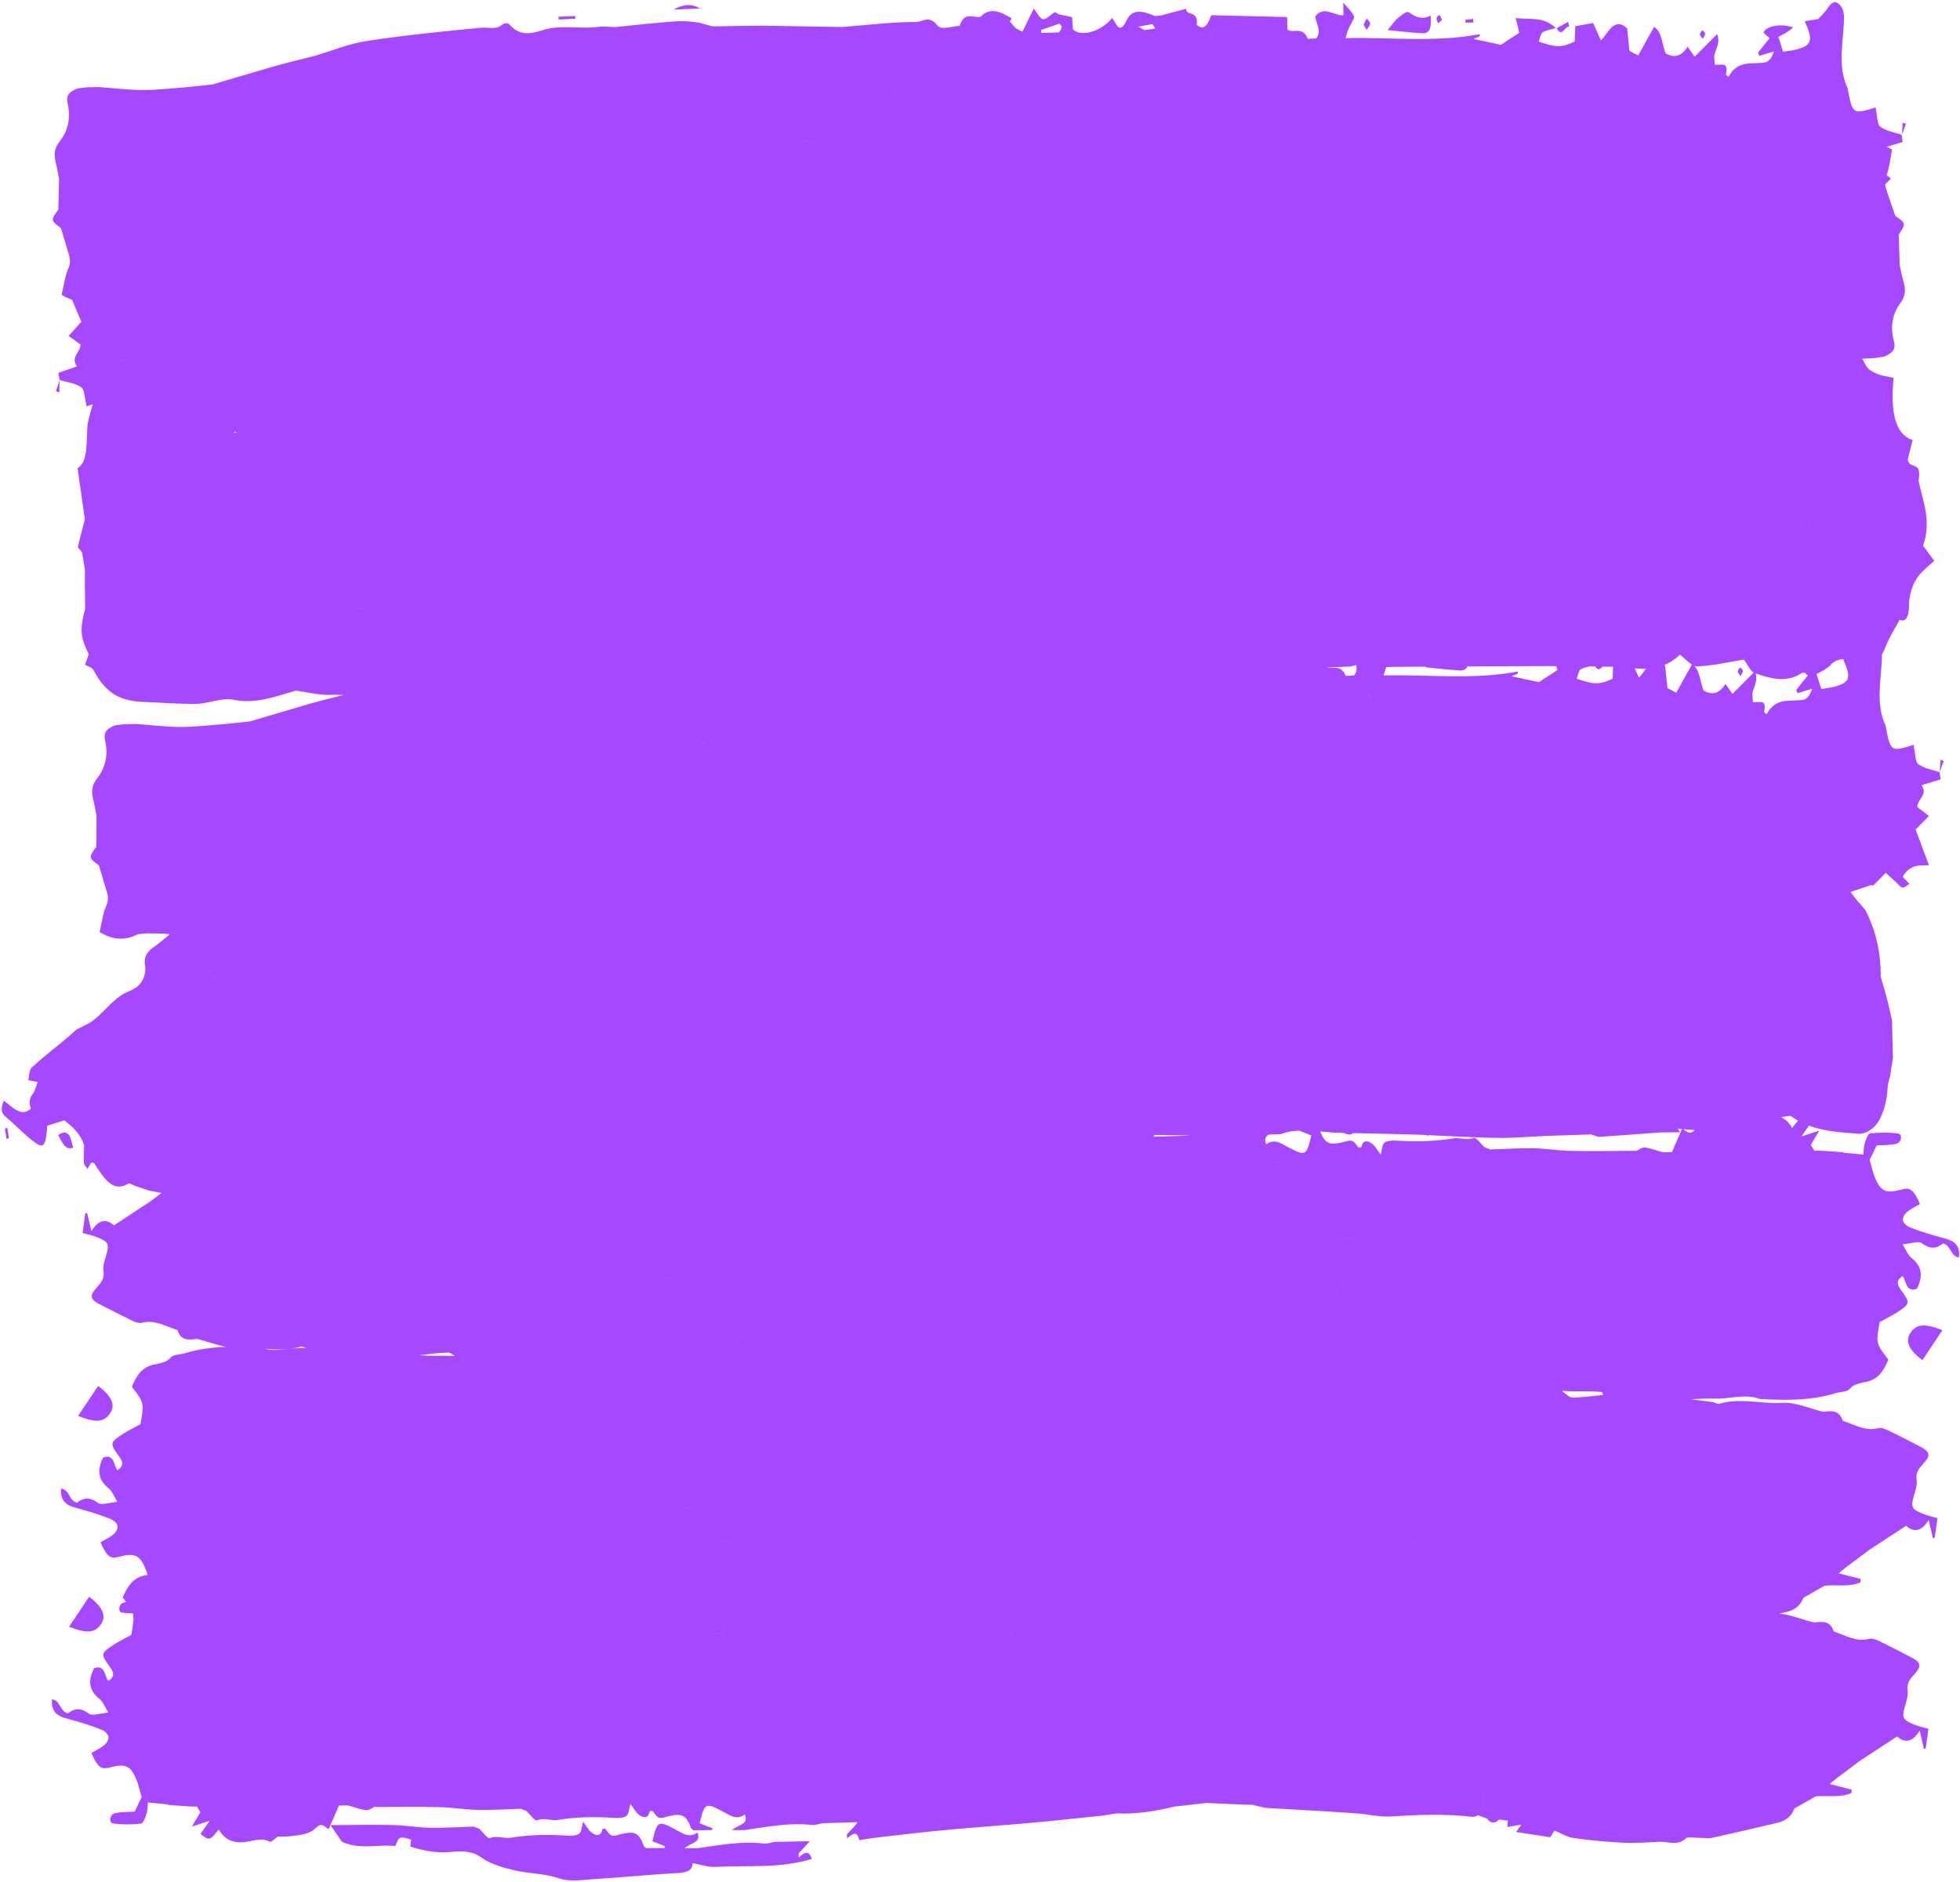 <?xml version="1.0" encoding="UTF-8" standalone="no"?><svg xmlns="http://www.w3.org/2000/svg" xmlns:xlink="http://www.w3.org/1999/xlink" fill="#000000" height="183.9" preserveAspectRatio="xMidYMid meet" version="1" viewBox="3.2 9.1 191.5 183.9" width="191.5" zoomAndPan="magnify"><g fill="#a548ff" id="change1_1"><path d="M192.71 84.55L192.72 84.55 192.72 84.52 192.71 84.54z"/><path d="M192.72 84.52L193.11 83.46 192.79 83.35z"/><path d="M173.22,74.36c-0.09,0.01-0.23,0.24-0.24,0.37c0,0.12,0.15,0.25,0.28,0.44c0.1-0.21,0.24-0.38,0.22-0.49 C173.46,74.54,173.31,74.35,173.22,74.36z"/><path d="M155.26,11.87l0.02-0.04c-0.02,0-0.03,0.01-0.05,0.01C155.24,11.86,155.25,11.86,155.26,11.87z"/><path d="M140.89,10.32c-0.26-0.19-0.75,0.27-1.1,0.54c-0.28,0.21-0.51,0.58-1.01,1.18c1.3,0.12,2.37,0.26,3.44,0.31 c0.67,0.03,0.88-0.59,0.75-1.73C142.2,11.04,141.56,10.81,140.89,10.32z"/><path d="M69,10.04c0.77-0.03,1.54-0.07,2.59-0.12C70.53,9.32,69.76,9.65,69,10.04z"/><path d="M136.44,11.51c-0.02,0.08,0.15,0.27,0.3,0.51c0.14-0.25,0.33-0.43,0.33-0.62c0-0.16-0.21-0.33-0.33-0.49 C136.63,11.1,136.5,11.28,136.44,11.51z"/><path d="M57.77 10.74L57.78 11.01 59.41 10.93 59.4 10.66z"/><path d="M155.29,11.86c0.52,0.98,0.8-0.24,1.22-0.15l-0.09-0.48L155.29,11.86z"/><path d="M155.26,11.87l0.03-0.02c-0.01-0.01-0.01-0.01-0.02-0.02L155.26,11.87z"/><path d="M189.02 22.28L189.03 22.28 189.03 22.26 189.02 22.28z"/><path d="M189.03 22.26L189.42 21.2 189.1 21.08z"/><path d="M146.37 11.03L146.38 11.31 147.15 11.3 147.14 10.95z"/><path d="M143.84,10.58c-0.1-0.01-0.27,0.17-0.28,0.3c-0.02,0.15,0.11,0.33,0.17,0.5c0.11-0.1,0.22-0.2,0.37-0.35 C143.99,10.84,143.92,10.59,143.84,10.58z"/><path d="M169.53,12.09c-0.09,0.01-0.23,0.24-0.24,0.37c0,0.12,0.15,0.25,0.28,0.44c0.1-0.21,0.24-0.38,0.22-0.49 C169.77,12.28,169.62,12.08,169.53,12.09z"/><path d="M9.02 46.23L9.02 46.26 9.03 46.24 9.03 46.23z"/><path d="M9 47.44L9.02 46.26 8.67 47.33z"/><path d="M8.89,120.01c0.43,0.88,0.73,1.49,1.45,1.25C10.11,120.21,9.92,119.36,8.89,120.01z"/><path d="M3.68 119.38L3.84 120.4 4.08 120.33 3.91 119.32z"/><path d="M193.27,130.14c-1.14-0.31-2.25-0.62-3.34-1.05c-1.01-0.39-1.07-1.08-0.2-1.71c0.33-0.24,0.72-0.41,1.06-0.62 c-0.59-1.35-0.94-1.64-1.73-1.43c-1.68,0.45-2.15,0.22-2.78-1.42l-0.13,0.01l0.13-0.01l-0.41-1.44c0.22-0.47,0.45-0.94,0.68-1.43 c0.69-0.05,1.35-0.01,1.96-0.18c0.5-0.13,0.57-0.93,0.17-0.98c-0.91-0.13-1.85-0.11-2.76-0.02c-0.2,0.02-0.41,0.59-0.52,0.94 c-0.11,0.35-0.1,0.75-0.14,1.13l-1.98-0.19l0.01-0.04l-2.03-0.14l-0.8-0.02l0,0l-0.34-0.55c0.22-0.37,0.44-0.74,0.83-1.4 c-0.79,0.26-1.26,0.41-1.74,0.57c0.24-0.35,0.49-0.7,0.73-1.06c1.58,0.59,3.2,0.66,4.77,0.79c0.74,0.07,1.56-0.43,2.06-1.25 c0.45-0.81,0.8-1.95,0.85-3.16c0.03-0.71,0.29-1.1,0.32-1.7l0.21-1.28l-0.08-3.11l0.01-0.43c-0.14-0.64-0.27-1.29-0.43-1.92 c-0.21-0.84-0.45-1.66-0.7-2.49c0.03-2.42-0.51-4.6-1.5-6.52l-0.82-0.95c-0.22-0.25-0.42-0.54-0.64-0.81l2-0.67l0.13,0.03 l0.13-0.02l1.19-1.21l1.02,0.92c0.61,0.66,0.61,0.66,1.3,0.15c-0.24-0.24-0.45-0.46-0.66-0.68c0.7-1.26,1.67-1.1,2.57-1.14 c-0.46-1.23-0.88-2.33-1.31-3.48c0.44-0.45,0.84-0.86,1.3-1.33c-0.47-0.37-0.82-0.63-1.14-0.88c0.07-0.86,1.05-1.16,0.43-2.13 c0.61-0.19,1.22-0.37,1.85-0.56c-0.04-0.3-0.06-0.5-0.09-0.71c-0.71-0.24-1.47-0.33-2.11-0.8c-0.28-0.21-0.29-1.2-0.44-1.87 c-0.13,0.04-0.27,0.08-0.4,0.13c-1.79,0.53-1.89,0.45-2.33-2.01c-0.95-1.96-0.48-4.22-0.37-6.37c0.01-0.2,0.02-0.38,0.01-0.55 c0.14-0.27,0.27-0.57,0.43-0.95c0.37-0.92,0.87-1.65,1.3-2.47c0.72,0.3,0.94-0.46,0.92-1.74c0.27-2.38,1.34-3.01,2.47-4.02 c-0.48-0.65-0.79-1.06-1.1-1.48c0.85-2.42-0.01-4.31-0.44-6.33c0.34-2.08-0.8-1.03-1.06-2.06c0.13-0.5,0.27-1.09,0.48-1.94 c-1.79-0.57-2.16-2.92-1.86-6.07c-0.66-0.15-1.17-0.2-1.66-0.42c-0.38-0.17-0.83-0.35-1.08-0.86c-0.11-0.23-0.23-0.41-0.34-0.61 c0.05,0,0.09,0,0.14,0.01l1.14-0.06c0.42-0.09,0.87-0.07,1.24-0.31c0.33-0.21,0.83-0.46,0.59-1.35c-0.42-1.57-0.03-2.82,0.63-3.71 c0.52-0.7,0.55-1.31,0.28-2.22c-0.14-0.47-0.23-0.98-0.34-1.47l-0.1-3.01c0.72-1.06,0.72-1.1-0.31-1.79l-0.01,0l-0.75-2.18l0,0 c-0.11-0.32-0.22-0.61-0.25-0.93c0.18-0.18,0.36-0.37,0.56-0.57c-0.16-0.12-0.28-0.22-0.42-0.32c0.26-0.69,0.34-1.57,0.53-2.52 c-0.18-0.1-0.36-0.19-0.53-0.26c0.52-0.16,1.03-0.31,1.56-0.47c-0.04-0.3-0.06-0.5-0.09-0.71c-0.71-0.24-1.47-0.33-2.11-0.8 c-0.28-0.21-0.29-1.2-0.44-1.87c-0.13,0.04-0.27,0.08-0.4,0.13c-1.79,0.53-1.89,0.45-2.33-2.01c-0.95-1.96-0.48-4.22-0.37-6.37 c0.05-0.84,0-1.39-0.44-1.82c-0.44-0.43-0.79-0.16-1.14,0.37c-0.27,0.41-0.61,0.71-0.92,1.06c0,0,0,0,0,0 c-0.42,0.07-0.83,0.14-1.32,0.22c0.82,1.8,0.7,2.28-0.57,2.69c-0.51,0.17-1.03,0.2-1.54,0.29c-0.17-0.52-0.31-0.94-0.47-1.45 c0.3-0.17,0.53-0.28,0.75-0.41c0.2-0.12,0.39-0.28,0.7-0.5c-1.15-0.46-2.75-0.13-2.89,0.5c0.18,0.16,0.36,0.33,0.59,0.53 c-0.4,0.5-0.77,0.95-1.13,1.41l0.12,0.32c0.42-0.13,0.83-0.25,1.43-0.43c-0.39,1.19-0.9,1.09-1.42,1.13 c-1.07,0.07-2.21-0.14-3.02,1.36l-0.26-0.21c-0.09,0.1-0.18,0.19-0.27,0.27c-0.26,0.24-0.53,0.4-0.82,0.41 c0.29-0.01,0.55-0.17,0.82-0.41c0.09-0.08,0.18-0.17,0.27-0.27c0.14-0.58,0.12-1-0.38-0.99l-0.7,0.01l-1.43,0.06l1.43-0.06 c-0.01-0.36-0.11-0.8-0.01-1.07c0.25-0.68,0.53-1.29,0.23-1.92c-0.78,0.79-1.47,1.48-2.19,2.21c-0.23-0.33-0.43-0.62-0.68-0.98 c-0.64,1.01-1.38,1.09-2.14,0.66c-0.39-0.89-0.33-2.09-1.14-2.61c-0.53,0.95-1.04,1.88-1.55,2.8l-0.86-0.44 c-0.08-0.82-0.17-1.64-0.22-2.21c-1.28-1.16-1.83,0.45-2.56,1.18c-0.31-0.69-0.57-1.26-0.77-1.7c-0.64,0.12-1.17,0.21-1.74,0.32 c-0.02,0.42-0.04,0.97-0.06,1.49c-1.25,0.6-1.79,0.6-3.51,0.01c0.12-0.31,0.2-0.81,0.37-0.91c0.41-0.23,0.86-0.29,1.3-0.41 c-1.17-1.16-2.48-0.81-3.92-0.98c0.16,0.64,0.23,0.95,0.35,1.44c-0.6,0.39-1.2,0.78-1.8,1.17c-0.86-0.18-1.73-0.37-2.68-0.57 c0.21-0.09,0.34-0.15,0.47-0.2c0.04-0.02,0.1-0.03,0.13-0.08c0.03-0.04,0.02-0.12,0.03-0.19c-4.37,0.84-8.75,0.28-13.12,0.39 c0.09-0.29,0.16-0.6,0.27-0.87c0.18-0.44,0.62-1.07,0.56-1.23c-0.22-0.51-0.62-0.84-1.06-1.37c0.01,0.66,0.01,0.93,0.02,1.23 c-0.92,0.09-1.85-1-2.76,0.12c0.11,0.73,0.65,1.43,0.1,2.15l-0.83,0.04c-0.5-1.29-1.4-0.5-1.99-0.9c-0.01-0.47-0.02-0.85-0.02-1.23 l-7.41-0.18c-0.32,0.84-0.67,1.61-1.43,0.93c0.2-1.46-1.03-0.79-1.03-1.56c-0.88,0.24-1.67,0.45-2.47,0.66v0l-0.58,0.05l-0.04,0.13 l0.04-0.13c-0.98-0.4-2.15-0.87-2.77,0.42c-0.73,1.52-0.98,0.27-1.41-0.23c-1.04,1.33-3.06,1.9-3.83,1.11 c-0.03-0.41-0.06-0.81-0.08-1.19c-0.51-0.11-0.92-0.2-1.34-0.29v0c-0.13-0.07-0.28-0.23-0.38-0.18c-0.38,0.21-0.75,0.69-1.11,0.67 c-0.3-0.02-0.59-0.63-0.92-1.03c-0.4,0.82-0.75,1.53-1.11,2.26c-0.25-0.13-0.47-0.25-0.68-0.37l-0.56-0.65 c0.04-0.04,0.08-0.07,0.11-0.12c0.03-0.05,0.05-0.12,0.07-0.19c-1.02-0.57-2.04-1.17-3.05-0.12c-0.72,0.08-1.58-0.55-2.02,0.88 c-0.76,0-1.77,0.48-2.21-0.09c-0.77-0.99-1.41-0.31-2.04-0.3c-2.4,0.01-4.8,0.3-7.19,0.49l-7.96-0.13l-4.76,0.07 c-0.55-0.14-1.09-0.35-1.65-0.41c-0.7-0.09-1.41-0.13-2.11-0.07c-1.92,0.15-3.84,0.35-5.75,0.55c-0.52-0.01-1.05-0.1-1.56-0.03 c-1.82,0.26-3.66-0.24-5.47,0.32c-1.06,0.32-2.23,0.68-3.29-0.55c-0.15-0.17-0.51-0.14-0.68,0.01c-0.65,0.55-1.34,0.25-2.03,0.31 c-3.77,0.36-7.54,0.73-11.29,1.31c-1.68,0.26-3.32,0.94-4.97,1.43c-1.38,0.35-2.77,0.68-4.14,1.07c-1.97,0.58-3.94,1.16-5.91,1.74 c-0.98,0.1-1.96,0.22-2.95,0.3c-1.31,0.1-2.62,0.25-3.93,0.24c-1.41-0.01-2.82-0.19-4.23-0.29l-1.14,0.02 c-0.42,0.08-0.87,0.04-1.25,0.26c-0.34,0.2-0.85,0.43-0.64,1.33c0.36,1.59-0.08,2.82-0.77,3.69c-0.55,0.68-0.6,1.29-0.36,2.21 c0.12,0.48,0.19,0.99,0.29,1.48L8.9,29.58c-0.76,1.03-0.76,1.07,0.24,1.8l0.01,0l0.66,2.21l0,0c0.18,0.58,0.37,1.08,0.06,1.76 c-0.31,0.68-0.42,1.59-0.65,2.56c0.35,0.22,0.69,0.37,1.02,0.48c0.31,0.73,0.61,1.44,0.91,2.16c-0.42,0.46-0.8,0.89-1.25,1.38 c0.49,0.35,0.84,0.6,1.17,0.83c-0.04,0.86-1,1.2-0.35,2.15c-0.6,0.21-1.21,0.42-1.82,0.63c0.05,0.3,0.08,0.5,0.12,0.7 c0.72,0.21,1.49,0.27,2.14,0.72c0.29,0.2,0.34,1.18,0.51,1.85c0.13-0.05,0.26-0.09,0.4-0.14c0.08-0.03,0.13-0.04,0.2-0.06 c-0.17,0.51-0.33,1.13-0.51,1.89c-0.15,1.69,0.1,3.72-0.98,4.35c0.26,1.81,0.48,3.4,0.71,5c-0.23,0.89-0.47,1.78-0.68,2.69 c-0.01,0.05,0.27,0.36,0.41,0.54c0.09,0.57,0.19,1.13,0.28,1.7c0,0.45-0.01,0.9-0.01,1.35c0.01,0.82,0.02,1.64,0.03,2.46 c-0.53,2.02-0.48,2.74,0.35,4.44c0.04-0.11,0.08-0.23,0.13-0.34v0c-0.04,0.11-0.08,0.23-0.13,0.34c-0.11,0.32-0.23,0.65-0.36,1.03 c0.32,0.2,0.67,0.22,0.86,0.58c1.28,2.47,2.88,2.91,4.54,3.04c1.84,0.07,3.67,0.23,5.51,0.2c1.22-0.02,2.45-0.64,3.64-0.39 c2.06,0.44,4.04-0.32,6.05-0.9c1.02,0.15,2.04,0.39,3.06,0.42C35.7,77,36.25,77,36.79,77.01c-1.09,0.27-2.18,0.54-3.27,0.85 c-1.97,0.58-3.94,1.16-5.91,1.74c-0.98,0.1-1.96,0.22-2.95,0.3c-1.31,0.1-2.62,0.25-3.93,0.24c-1.41-0.01-2.82-0.19-4.23-0.29 l-1.14,0.02c-0.42,0.08-0.87,0.04-1.25,0.26c-0.34,0.2-0.85,0.43-0.64,1.33c0.36,1.59-0.08,2.82-0.77,3.69 c-0.55,0.68-0.6,1.29-0.36,2.21c0.12,0.48,0.19,0.99,0.29,1.48l-0.02,3.01c-0.76,1.03-0.76,1.07,0.24,1.8l0.01,0l0.66,2.21l0,0 c0.18,0.58,0.37,1.08,0.06,1.76c-0.31,0.68-0.42,1.59-0.65,2.56c1.41,0.86,2.57,0.8,3.74,0.22l0.84-0.09l1.1-0.92l0,0l-1.1,0.92 c0.61,0.01,1.21,0,1.82,0.04c0.16,0.01,0.31,0.03,0.47,0.04c-0.5,0.4-0.99,0.85-1.5,1.21c-0.42,0.29-1.2,0.81-0.89,2.07 c-0.04,1.73-1.17,2.11-1.85,2.41c-1.53,0.69-2.54,2.55-4.03,3.2l-0.84,0.42c-0.4,0.35-0.8,0.72-1.21,1.05 c-1.08,0.9-2.17,1.74-3.21,2.7c-0.2,0.19-0.21,0.8-0.31,1.21l0.92,0.17c-0.15,0.39-0.25,0.89-0.47,1.16 c-0.35,0.43-0.39,0.86-0.19,1.44l0,0.01c-0.97,0.89-1.81-0.19-2.65-0.78c-0.25,0.65-0.35,1.12,0.16,1.55 c0.86,0.73,1.67,1.57,2.53,2.27c1.2,0.98,1.4,0.77,1.56-1.37l1.67-0.53c0.75,0.61,1.52,1.21,1.93,2.44 c-0.01,0.57-0.06,1.15-0.02,1.72c0.01,0.21,0.23,0.4,0.35,0.59l0.35-0.6c0.09,0,0.19,0.01,0.28,0.02c0.93,1.42,1.83,2.95,3.33,2.03 c0.17-0.1,0.44,0.12,0.66,0.2l1.37,0.46l1.24,0.24l-1.08,0.82c-1.14,0.75-2.28,1.5-3.57,2.35c-0.69-0.65-1.51-0.61-2.2,0.57 c-0.18-0.75-0.3-1.26-0.42-1.78l-0.18,0.04c-0.09,0.65-0.18,1.3-0.26,1.91c0.52,0.15,0.99,0.24,1.43,0.42 c1.14,0.46,1.2,0.67,0.84,1.88c-0.13,0.46-0.3,0.96-0.23,1.4c0.11,0.68-0.17,1.09-0.58,1.54c-0.84,0.92-0.77,1.24,0.34,1.8 c0.96,0.48,1.93,0.99,2.9,1.46c0.33,0.16,0.75,0.36,1.07,0.28c1.29-0.35,2.36,0.35,3.5,0.71c0.32,1.05,1.1,0.98,1.9,0.86l0.25-0.32 l0.89-0.86l-0.89,0.86l-0.25,0.32c0.94,0.22,1.9,0.6,2.83,0.78c-1.34,0.05-2.69,0.22-4,0.62c-0.47,0.15-1.14,0.12-1.39,0.42 c-0.42,0.5-0.94,0.51-1.46,0.66c-0.01,0.02-0.02,0.05-0.03,0.07c0.01-0.02,0.02-0.05,0.03-0.07c-1.36,0.2-1.9,1.15-2.34,2.2 c1.22,1.58,1.2,1.59,0.84,3.66c-0.6,0.33-1.19,0.61-1.74,0.97c-1.26,0.82-1.26,0.91-0.37,2.14c0.33,0.46,0.6,0.91-0.15,1.39 c-0.37-0.54-0.3-1.62-1.38-1.25c-0.58,1.15-0.56,2.14,0.53,3.01c0.35,0.28,0.52,0.78,0.86,1.33c-0.75,0.06-1.57,0.36-1.91,0.1 c-0.81-0.63-1.46-0.49-2.04-0.02c-0.82-0.22-0.7-1.26-1.55-1.38c-0.1,1.13,0.44,1.61,1.37,1.86c1.14,0.31,2.25,0.63,3.34,1.06 c1.01,0.4,1.07,1.09,0.2,1.71c-0.33,0.24-0.72,0.41-1.06,0.62c0.59,1.35,0.94,1.64,1.72,1.43c1.68-0.44,2.15-0.21,2.78,1.42 l0.13-0.01l-0.13,0.01l0.09,0.33c-0.03,0.01-0.05,0.01-0.08,0.02c-0.01,0.02-0.02,0.05-0.03,0.07c0.01-0.02,0.02-0.05,0.03-0.07 c-1.36,0.2-1.9,1.15-2.34,2.2c0.13,0.17,0.24,0.31,0.34,0.44c-0.08,0.02-0.17,0.03-0.25,0.05c-0.5,0.13-0.57,0.92-0.17,0.98 c0.35,0.05,0.71,0.06,1.06,0.07c0.14,0.49,0.05,1-0.14,2.11c-0.6,0.33-1.19,0.61-1.74,0.97c-1.26,0.82-1.26,0.91-0.37,2.14 c0.33,0.46,0.6,0.91-0.15,1.39c-0.37-0.54-0.3-1.62-1.38-1.25c-0.58,1.15-0.56,2.14,0.53,3.01c0.35,0.28,0.52,0.78,0.86,1.33 c-0.75,0.06-1.57,0.36-1.91,0.1c-0.81-0.63-1.46-0.49-2.04-0.02c-0.82-0.22-0.7-1.26-1.55-1.38c-0.1,1.13,0.44,1.61,1.37,1.86 c1.14,0.31,2.25,0.63,3.34,1.06c1.01,0.4,1.07,1.09,0.2,1.71c-0.33,0.24-0.72,0.41-1.06,0.62c0.59,1.35,0.94,1.64,1.72,1.43 c1.68-0.44,2.15-0.21,2.78,1.42l0.13-0.01l-0.13,0.01l0.41,1.45c-0.22,0.47-0.45,0.94-0.68,1.43c-0.69,0.05-1.35,0.01-1.96,0.17 c-0.5,0.13-0.57,0.92-0.17,0.98c0.91,0.13,1.85,0.12,2.76,0.02c0.2-0.02,0.42-0.59,0.52-0.94c0.11-0.35,0.1-0.75,0.14-1.13 l1.98,0.2l-0.01,0.04l2.03,0.15l0.8,0.02l0,0l0.33,0.55c-0.22,0.37-0.44,0.73-0.84,1.4c0.79-0.26,1.27-0.41,1.74-0.56 c-0.29,0.42-0.59,0.84-0.89,1.27c0.85,0.69,0.93,0.68,1.79-0.45l0,0.01c0.55,1.04,1.45,1.36,2.51,1.25 c0.83-0.09,1.62-0.49,2.48-0.04c0.14,0.07,0.5-0.32,0.77-0.5l0.01,0c0.33-0.01,0.66,0.01,0.98-0.02c0.77-0.08,1.56-0.12,2.27-0.48 c0.33-0.17,0.59-0.57,0.92-0.63c0.25-0.05,0.57,0.28,0.79,0.4c0.37-0.84,0.69-1.57,1.01-2.31l0.87-0.01l2.32-0.1l-2.32,0.1 c0.6,0.17,1.19,0.39,1.79,0.47c0.26,0.04,0.55-0.22,0.83-0.34c0.08,0,0.16,0.01,0.24,0.03c2.04-0.01,4.1-0.04,6.15,0.01 c1.23,0.03,2.47,0.25,3.71,0.27c1.39,0.03,2.77-0.07,4.16-0.11v0l0.57,0.22l1.15-0.84c-0.05-0.05-0.08-0.11-0.12-0.16 c-0.09-0.12-0.16-0.24-0.21-0.37c0.05,0.13,0.13,0.25,0.21,0.37c0.04,0.05,0.08,0.11,0.12,0.16l-1.15,0.84 c0.34,0.32,0.82,0.98,1.01,0.91c0.73-0.29,1.41,0.07,2.07-0.04c1.81-0.3,3.62-0.32,5.44-0.2c0.42,0.03,0.94,0.03,1.25-0.2 c0.25-0.18,0.24-0.71,0.38-1.17c0.3,0.4,0.51,0.81,0.83,1.06c0.43,0.33,0.92,0.42,1.06-0.34c0.09-0.02,0.18-0.03,0.27-0.03 c0.21,0.23,0.39,0.59,0.64,0.66c0.28,0.08,0.65-0.08,0.97-0.15c1.3-0.3,1.7-0.08,2.16,1.17c0.03,0.08,0.14,0.13,0.24,0.21 c0.59-0.01,1.2-0.01,1.81-0.02l0.04-0.17c-0.42-0.17-0.84-0.34-1.25-0.5c0.48-1.98,0.55-2.05,2.24-1.15 c0.73,0.38,1.36,0.89,2.17,0.29c0.4,1.01-0.56,0.94-1.25,1.53c0.74-0.01,1.11,0.03,1.47-0.03c2.08-0.31,4.18-0.71,6.34-0.47 c0.33,0.04,0.69-0.11,1.03-0.17c1.09-0.03,2.19-0.06,3.43-0.1c-0.33,0.49-0.74,0.84-1.04,1.19l0.02,0.41 c0.38-0.39,0.68-0.51,0.85-0.45c0.16,0.06,0.27,0.3,0.34,0.61c1.59-0.29,3.42-0.44,5.25-0.67c3.45-0.39,7.11-0.66,10.81-0.96 c2.51-0.21,5.05-0.51,7.61-0.76l1.46-0.23c1.94,0.1,3.83-0.22,5.73-0.68c-0.19-0.14-0.38-0.26-0.58-0.36 c0.2,0.1,0.39,0.22,0.58,0.36l0.28-0.02l2.79-0.32c-0.14-0.01-0.27-0.03-0.41-0.05c0.14,0.02,0.28,0.04,0.41,0.05l2.28,0.11 l2.23,0.08c0.77-0.04,1.54-0.07,2.6-0.12c-1.07,0.05-1.83,0.08-2.6,0.12c0.51,0.11,1.02,0.28,1.53,0.31 c2.87,0.16,5.74,0.32,8.61,0.52c1.13,0.08,2.27,0.37,3.39,0.3c2.64-0.17,5.28-0.28,7.94,0.04c0.18,0.02,0.37-0.1,0.55-0.15 l0.85,0.31c0.36,0.45,0.75,0.56,1.19,0.1l0.86,0.11c-0.01,0.19-0.03,0.37-0.04,0.62c0.46-0.08,0.86-0.15,1.37-0.24 c-0.2,0.28-0.31,0.43-0.52,0.73c1.18,0.18,2.25,0.34,3.34,0.51c0.14-0.22,0.28-0.44,0.41-0.65c0.66,0.27,1.22,0.63,1.82,0.72 c1.64,0.24,3.31,0.39,4.97,0.47c1.21,0.06,2.45-0.06,3.67-0.1c0.84,0.06,1.73,0.37,2.43-0.39c0.08,0,0.17-0.01,0.25-0.03l2.08,0.08 c2.22-0.49,4.43-1,6.63-1.53c0.78-0.19,1.32-0.64,1.59-1.38l2.07-1.18c1.16-0.12,2.39,0.16,3.5-0.33l0.03-0.33l-2.15-0.55 c0.22-0.18,0.43-0.37,0.65-0.54l2.36-1.77c1.14-0.75,2.28-1.49,3.58-2.34c0.69,0.66,1.5,0.61,2.2-0.57 c0.17,0.75,0.29,1.26,0.41,1.78l0.18-0.04c0.09-0.65,0.18-1.3,0.27-1.91c-0.52-0.15-0.99-0.25-1.43-0.43 c-1.13-0.46-1.2-0.67-0.84-1.88c0.13-0.46,0.3-0.96,0.23-1.4c-0.1-0.68,0.17-1.09,0.58-1.53c0.85-0.92,0.77-1.24-0.34-1.81 c-0.96-0.49-1.92-1-2.9-1.47c-0.33-0.16-0.75-0.36-1.07-0.28c-1.29,0.34-2.36-0.35-3.49-0.72c-0.32-1.05-1.1-0.98-1.9-0.87 l-0.25,0.31l-0.89,0.86l0.89-0.86l0.25-0.31c-1.15-0.27-2.31-0.78-3.44-0.87c0.26-0.06,0.52-0.12,0.79-0.18 c0.78-0.19,1.32-0.64,1.59-1.37l2.07-1.18c1.16-0.12,2.39,0.16,3.5-0.33l0.03-0.33l-2.15-0.55c0.22-0.18,0.43-0.37,0.65-0.54 l2.36-1.77c1.14-0.75,2.28-1.49,3.58-2.34c0.69,0.66,1.5,0.61,2.2-0.57c0.17,0.75,0.29,1.26,0.41,1.78l0.18-0.04 c0.09-0.65,0.18-1.3,0.27-1.91c-0.52-0.15-0.99-0.25-1.43-0.43c-1.13-0.46-1.2-0.67-0.84-1.88c0.13-0.45,0.3-0.96,0.23-1.4 c-0.1-0.68,0.17-1.09,0.58-1.53c0.85-0.92,0.77-1.24-0.34-1.81c-0.96-0.49-1.92-1-2.9-1.47c-0.33-0.16-0.75-0.36-1.07-0.28 c-1.29,0.34-2.36-0.35-3.49-0.72c-0.32-1.05-1.1-0.98-1.9-0.87l-0.25,0.31l-0.89,0.86l0.89-0.86l0.25-0.31 c-1.36-0.32-2.73-0.98-4.05-0.88c-2.03,0.12-4.06-0.52-6.09,0.09c-0.19,0.06-0.44-0.13-0.66-0.16l-2.13-0.28 c0.78-0.05,1.57-0.08,2.34-0.06c1.45,0.05,2.93-0.51,4.39,0.03c2.46,0.15,4.97,0.18,7.39-0.56c0.47-0.15,1.14-0.12,1.39-0.42 c0.42-0.5,0.94-0.51,1.45-0.66c0.01-0.02,0.02-0.05,0.03-0.07c0.01-0.02,0.02-0.05,0.01-0.07c0.01,0.02,0,0.04-0.01,0.07 c-0.01,0.02-0.02,0.05-0.03,0.07c1.36-0.2,1.89-1.15,2.33-2.21c-1.23-1.58-1.21-1.59-0.85-3.66c0.6-0.33,1.19-0.62,1.73-0.97 c1.26-0.82,1.26-0.92,0.37-2.14c-0.33-0.46-0.6-0.9,0.15-1.39c0.37,0.54,0.31,1.62,1.39,1.24c0.58-1.15,0.56-2.14-0.53-3.01 c-0.35-0.28-0.52-0.78-0.87-1.33c0.75-0.06,1.57-0.36,1.91-0.1c0.81,0.63,1.46,0.49,2.04,0.01c0.82,0.22,0.71,1.26,1.55,1.37 C194.74,130.87,194.2,130.39,193.27,130.14z M185.14,108.76c0.09,0.18,0.15,0.39,0.15,0.65 C185.29,109.15,185.23,108.94,185.14,108.76z M185.55,105.05L185.55,105.05l-0.08,0.39c-0.23,0.21-0.31,0.59-0.4,0.97 c0.08-0.38,0.17-0.76,0.4-0.97L185.55,105.05c-0.32-0.18-0.64-0.36-0.99-0.56C184.91,104.68,185.23,104.87,185.55,105.05z M189.79,86.17l-0.55,0.46c0.05,0.29,0.08,0.59,0.12,0.89c-0.04-0.3-0.07-0.6-0.12-0.89L189.79,86.17z M187.87,84.18 c0.08,0.07,0.18,0.12,0.29,0.16l-0.63,1.72l0.63-1.72C188.05,84.3,187.96,84.25,187.87,84.18z M188.49,52.33 c0.16,0.97,0.34,1.94,0.49,2.91C188.83,54.27,188.65,53.3,188.49,52.33c-0.24-0.44-0.47-0.88-0.71-1.33 C188.02,51.45,188.25,51.89,188.49,52.33z M187.59,64.87c0.24-0.15,0.48-0.36,0.73-0.53C188.07,64.51,187.83,64.72,187.59,64.87 c-0.01,0.17-0.01,0.35-0.01,0.52C187.58,65.21,187.58,65.04,187.59,64.87z M187.44,87.81l-0.36,1.25l-0.05,1.78l0.05-1.78 L187.44,87.81z M186.73,86.2c0.16-0.05,0.31-0.09,0.47-0.15h0C187.04,86.11,186.88,86.15,186.73,86.2 c-0.19,0.06-0.39,0.12-0.58,0.2C186.34,86.32,186.53,86.26,186.73,86.2z M11.91,44.48l0.5-0.46c-0.06-0.3-0.11-0.62-0.16-0.92 c0.06,0.31,0.1,0.62,0.16,0.92L11.91,44.48z M13.1,31.13c-0.24-0.44-0.49-0.87-0.78-1.4C12.61,30.26,12.85,30.69,13.1,31.13 L13.1,31.13z M14.46,39.72l0.02,1.78l-0.31,1.26l0.31-1.26L14.46,39.72z M13.63,30.68c0.1-0.08,0.2-0.18,0.31-0.29 C13.84,30.5,13.73,30.6,13.63,30.68L13.63,30.68z M14.14,44.52l-0.56,1.74c0.11,0.04,0.21,0.09,0.3,0.15 c-0.09-0.06-0.18-0.11-0.3-0.15L14.14,44.52z M14.38,72.3L14.38,72.3c-0.3-0.02-0.61-0.15-0.91-0.23 C13.77,72.15,14.08,72.28,14.38,72.3z M14.35,72.38l0.01-0.03C14.36,72.37,14.35,72.38,14.35,72.38c0.01,0.66,0.14,1.05,0.34,1.3 C14.49,73.43,14.36,73.04,14.35,72.38z M14.48,44.51L14.48,44.51c0.34-0.13,0.69-0.23,1.03-0.38 C15.18,44.28,14.83,44.39,14.48,44.51z M14.49,26.24C14.49,26.24,14.49,26.24,14.49,26.24c0.36,0.29,0.73,0.57,1.08,0.85 C15.22,26.81,14.86,26.52,14.49,26.24z M16.54,67.93L16.54,67.93L16.54,67.93C16.54,67.93,16.54,67.93,16.54,67.93z M17.72,37.44 L17.72,37.44L17.72,37.44L17.72,37.44L17.72,37.44z M17.55,43.21l0.27-4.34L17.55,43.21z M19.27,64.22 c0.05,0.15,0.04,0.38,0.05,0.58C19.3,64.6,19.32,64.37,19.27,64.22z M19.32,64.82L19.32,64.82c0.47,0.21,0.93,0.44,1.4,0.65 C20.25,65.26,19.78,65.03,19.32,64.82z M28.32,29.36l0.29-0.03L28.32,29.36C28.32,29.36,28.32,29.36,28.32,29.36z M27.47,50.73 c-0.36,0.02-0.69,0.29-1.01,0.67h0C26.79,51.03,27.11,50.76,27.47,50.73z M26.15,51.25l0.19,0.15c-0.09,0-0.18-0.01-0.27-0.02 C26.1,51.33,26.13,51.29,26.15,51.25z M25.68,48.67c0.03,0.14,0.02,0.26-0.02,0.35C25.7,48.93,25.71,48.82,25.68,48.67z M25.22,49.29C25.22,49.29,25.22,49.29,25.22,49.29c-0.13,0.09-0.26,0.2-0.39,0.3C24.97,49.48,25.09,49.37,25.22,49.29z M24.62,75.43c-0.4,0.52-0.8,0.76-1.2,0.69C23.82,76.19,24.22,75.95,24.62,75.43c2.1,0.18,4.2,0.34,6.29,0.58 C28.82,75.77,26.72,75.61,24.62,75.43z M17.32,92.95L17.32,92.95l-0.53,0.45c-0.24-0.44-0.49-0.87-0.78-1.4 c0.3,0.53,0.54,0.96,0.78,1.4L17.32,92.95c0.2-0.16,0.41-0.4,0.61-0.6C17.73,92.54,17.53,92.78,17.32,92.95z M18.18,88.5 L18.18,88.5c0.36,0.29,0.73,0.57,1.08,0.85C18.91,89.07,18.55,88.79,18.18,88.5z M18.68,111.41c-0.34,0.24-0.58,0.57-0.73,0.96 C18.11,111.97,18.34,111.65,18.68,111.41L18.68,111.41l-0.01-0.89L18.68,111.41L18.68,111.41z M19.77,121.96l0.55-0.55 c-0.38-0.27-0.77-0.55-1.3-0.93c0.53,0.38,0.92,0.65,1.3,0.93L19.77,121.96z M20.95,109.14c-0.34-0.02-0.69-0.07-1.02-0.04 C20.25,109.06,20.61,109.12,20.95,109.14C20.95,109.14,20.95,109.14,20.95,109.14z M21.25,105.21c-0.3,0.06-0.59,0.01-0.85-0.51 c-0.18-0.04-0.38-0.15-0.55-0.16c0.17,0.01,0.37,0.12,0.55,0.16C20.65,105.21,20.95,105.26,21.25,105.21 c0.04-0.01,0.09-0.02,0.13-0.03C21.33,105.19,21.29,105.2,21.25,105.21z M24.14,108.54l-0.16-3.9l0.54-0.07l-0.54,0.08 L24.14,108.54z M18.28,146.78c0.41-0.08,0.68-0.29,0.9-0.56C18.96,146.49,18.69,146.7,18.28,146.78 C18.28,146.78,18.28,146.78,18.28,146.78z M16.49,180.93c-0.04-0.12-0.1-0.24-0.15-0.36C16.39,180.69,16.45,180.81,16.49,180.93 c0.3,0.21,0.59,0.41,0.9,0.63C17.09,181.35,16.79,181.14,16.49,180.93z M17.39,167.38C17.39,167.38,17.39,167.38,17.39,167.38 c0.41-0.08,0.68-0.29,0.9-0.56C18.07,167.09,17.8,167.3,17.39,167.38z M18.28,160.96c-0.31-0.21-0.6-0.42-0.9-0.63 c-0.04-0.12-0.1-0.24-0.15-0.36c0.05,0.12,0.1,0.24,0.15,0.36C17.68,160.54,17.98,160.75,18.28,160.96s0.63,0.44,0.97,0.67 C18.91,161.4,18.59,161.18,18.28,160.96z M22.59,185.68l0.76,0.15c0,0,0,0,0,0L22.59,185.68z M45.37,102.1l0.32,0.04 c0.81-0.09,1.59-0.45,2.39-0.65c-0.8,0.19-1.58,0.56-2.39,0.65l0,1.3l0-1.3L45.37,102.1C45.37,102.1,45.37,102.1,45.37,102.1z M44.93,93.95C44.93,93.95,44.93,93.95,44.93,93.95c-0.05,0.1-0.11,0.19-0.17,0.27c-0.07,0.08-0.14,0.17-0.2,0.25 c0.06-0.08,0.13-0.17,0.2-0.25C44.82,94.14,44.88,94.05,44.93,93.95z M45.02,95.68l-0.55,0.03c-0.11-0.25-0.15-0.45-0.15-0.62 c0,0.17,0.04,0.37,0.15,0.62L45.02,95.68z M44.53,91.78l0.21-0.07L44.53,91.78c-0.09,0.14-0.18,0.26-0.27,0.35 C44.36,92.05,44.44,91.92,44.53,91.78z M44.08,98.55c-0.11,0.03-0.22,0.06-0.33,0.09c0,0-0.01,0-0.01,0 C43.85,98.61,43.96,98.58,44.08,98.55z M42.3,92.36C42.3,92.36,42.3,92.36,42.3,92.36c-0.35-0.17-0.71-0.35-1.17-0.57 C41.59,92.01,41.94,92.19,42.3,92.36z M41.01,89.78c-0.4,0.28-0.81,0.42-1.24,0.5C40.19,90.2,40.61,90.06,41.01,89.78l0.52-0.89 L41.01,89.78z M39.79,49.37L39.79,49.37c0.18,0.07,0.36,0.15,0.54,0.22c0.18,0.07,0.36,0.15,0.53,0.24 c-0.18-0.09-0.36-0.16-0.53-0.24C40.15,49.51,39.97,49.44,39.79,49.37z M40.78,33.44l0.55-0.03L40.78,33.44 c-0.11-0.25-0.15-0.45-0.15-0.62C40.62,32.99,40.66,33.19,40.78,33.44z M40.38,36.28c-0.15,0.04-0.29,0.08-0.44,0.13c0,0,0,0,0,0 C40.09,36.36,40.24,36.32,40.38,36.28z M39.8,40.11c0.09,0.91,0.15,1.33,0.34,1.4C39.96,41.44,39.89,41.02,39.8,40.11 C39.8,40.11,39.8,40.11,39.8,40.11z M41.22,47.9c-1.21-0.08-2.21-0.14-3.21-0.21l0,0C39.01,47.76,40.02,47.82,41.22,47.9z M37.27,69.42c0.23-0.24,0.45-0.59,0.68-0.87c0.45,0.04,0.9,0.05,1.35,0.11c0.15,0.02,0.3,0.05,0.45,0.08 c-0.15-0.04-0.3-0.06-0.45-0.08c-0.45-0.06-0.9-0.06-1.35-0.11C37.72,68.83,37.5,69.18,37.27,69.42c-0.08,0.08-0.16,0.15-0.24,0.2 C37.11,69.57,37.19,69.5,37.27,69.42z M36.89,64.01c0.35,0.86,0.71,1.71,1.06,2.57c0.6-0.14,1.19-0.33,1.79-0.44 c-0.6,0.11-1.19,0.3-1.79,0.44C37.6,65.72,37.25,64.87,36.89,64.01z M36.71,27.84c0.21-0.08,0.41-0.19,0.61-0.32l0.52-0.89 l-0.52,0.89C37.12,27.65,36.91,27.76,36.71,27.84s-0.42,0.14-0.63,0.17C36.29,27.97,36.5,27.92,36.71,27.84z M38.61,30.09 C38.61,30.09,38.61,30.09,38.61,30.09c-0.35-0.17-0.71-0.35-1.17-0.57C37.9,29.75,38.25,29.92,38.61,30.09z M33.3,67.86 c-0.21,0.01-0.41,0.02-0.62,0.02C32.89,67.88,33.1,67.87,33.3,67.86C33.3,67.86,33.3,67.86,33.3,67.86z M33.3,67.21 c-0.12-0.53-0.27-0.91-0.45-1.19c-0.06-0.09-0.12-0.17-0.18-0.25c0.06,0.07,0.13,0.15,0.18,0.25C33.03,66.3,33.18,66.68,33.3,67.21 c0.29-0.29,0.57-0.6,0.86-0.9C33.87,66.61,33.59,66.92,33.3,67.21z M33.34,42.96c-0.09-0.24-0.19-0.48-0.28-0.72 C33.15,42.47,33.25,42.71,33.34,42.96c0.28-0.42,0.56-0.74,0.86-0.91C33.9,42.22,33.62,42.53,33.34,42.96z M33.3,39.97 c-0.16,0.5-0.33,1.01-0.51,1.57C32.97,40.98,33.14,40.48,33.3,39.97l5.42-0.09L33.3,39.97z M33.02,103.32 c0.02-0.65,0.23-0.89,0.5-1.01C33.25,102.43,33.04,102.67,33.02,103.32l0.66,0.91v0L33.02,103.32l-0.54,0.03L33.02,103.32z M34.74,103.75c-0.35,0.16-0.71,0.32-1.06,0.48v0C34.04,104.07,34.39,103.91,34.74,103.75z M32.01,91.63l0.3-0.03L32.01,91.63 C32.01,91.63,32.01,91.63,32.01,91.63z M29.33,134.23l1.48-0.82L29.33,134.23c-0.54,0.28-1.09,0.55-1.62,0.85 C28.24,134.78,28.79,134.51,29.33,134.23z M26.67,97.19c0.11,0.03,0.23,0.08,0.34,0.12s0.23,0.07,0.34,0.06 c-0.11,0-0.23-0.02-0.34-0.06C26.9,97.27,26.78,97.22,26.67,97.19l-1.63,2.42L26.67,97.19z M25.57,109L25.57,109 c0.27-0.05,0.54-0.11,0.81-0.17C26.12,108.89,25.84,108.95,25.57,109z M26.37,144.67L26.37,144.67c-0.11-0.11-0.23-0.22-0.34-0.33 C26.14,144.45,26.26,144.56,26.37,144.67L26.37,144.67z M25.67,109.36c0.17,0.04,0.33,0.08,0.5,0.12 C26,109.44,25.83,109.4,25.67,109.36c-0.21,0.13-0.42,0.27-0.64,0.41C25.24,109.63,25.45,109.5,25.67,109.36z M25.54,127.9 l-0.19,0.17v0L25.54,127.9z M24.81,116.41L24.81,116.41L24.81,116.41c0.19-0.34,0.36-0.81,0.49-1.34 C25.16,115.6,24.99,116.06,24.81,116.41z M27.71,148.41l0.28,0.02c0.12-0.01,0.24-0.03,0.35-0.05c-0.12,0.02-0.23,0.04-0.35,0.05v0 L27.71,148.41c-0.92-0.28-1.84-0.56-2.78-0.84C25.86,147.86,26.79,148.13,27.71,148.41z M26.88,150.81l0.59,0.28 c-0.19,0.2-0.31,0.39-0.32,0.57c0.01-0.18,0.13-0.37,0.32-0.57L26.88,150.81z M24.87,159.78c-0.09-0.03-0.18-0.05-0.28-0.06 c0.09,0.27,0.18,0.55,0.27,0.82c-0.09-0.27-0.18-0.54-0.27-0.82C24.69,159.73,24.78,159.75,24.87,159.78z M23.98,181.14 c-0.09-0.27-0.18-0.54-0.27-0.82c0.09,0.01,0.19,0.03,0.28,0.06c-0.09-0.03-0.18-0.05-0.28-0.06 C23.8,180.59,23.89,180.87,23.98,181.14z M26.26,172.27c0.01-0.18,0.13-0.37,0.32-0.57l-0.59-0.28l0.59,0.28 C26.39,171.9,26.27,172.09,26.26,172.27z M26.82,169.01c-0.92-0.28-1.84-0.56-2.78-0.84C24.97,168.46,25.9,168.73,26.82,169.01 l0.28,0.02c0.12-0.01,0.23-0.03,0.35-0.05c-0.12,0.02-0.24,0.04-0.35,0.05v0L26.82,169.01z M27.48,181.01 C27.48,181.01,27.48,181.01,27.48,181.01c0.69-0.14,1.37-0.33,2.07-0.4C28.85,180.68,28.16,180.87,27.48,181.01z M29.1,176.59 c-0.11,0.15-0.24,0.3-0.35,0.46C28.86,176.9,28.98,176.75,29.1,176.59l-1.19-0.85c-0.15,0.09-0.3,0.17-0.46,0.27 c0.16-0.09,0.31-0.18,0.46-0.27L29.1,176.59c0.42-0.15,0.84-0.2,1.23-0.15C29.94,176.39,29.51,176.44,29.1,176.59z M28.37,160.41 C28.37,160.41,28.37,160.41,28.37,160.41c0.69-0.14,1.37-0.33,2.07-0.4C29.74,160.08,29.05,160.27,28.37,160.41z M30.61,155.84 c-0.21,0.03-0.42,0.07-0.63,0.15c-0.11,0.15-0.24,0.3-0.35,0.46c0.12-0.15,0.24-0.3,0.35-0.46l-1.19-0.85 c-0.15,0.09-0.3,0.17-0.46,0.27c0.16-0.09,0.31-0.18,0.46-0.27l1.19,0.85C30.19,155.92,30.4,155.87,30.61,155.84 c0.21-0.02,0.41-0.03,0.61,0C31.02,155.82,30.82,155.82,30.61,155.84z M30.91,146.83l-0.59,0.05l0,0L30.91,146.83 C30.91,146.83,30.91,146.83,30.91,146.83c0.26,0.15,0.44,0.34,0.57,0.55C31.35,147.17,31.17,146.99,30.91,146.83z M33.03,140.83 c-1.32-0.05-2.66,0.4-3.99,0.07c1.17,0.09,2.35,0.16,3.52-0.2c0.15-0.05,0.34,0.06,0.52,0.12 C33.07,140.83,33.05,140.83,33.03,140.83z M35.06,134.06c-0.44-0.07-0.89-0.22-1.32-0.24c-0.19-0.05-0.46-0.18-0.62-0.2 c0.16,0.02,0.43,0.15,0.62,0.2C34.17,133.84,34.62,133.99,35.06,134.06c0.15,0.02,0.29,0.03,0.43,0.03 C35.35,134.09,35.2,134.08,35.06,134.06z M36.47,143.22c-0.28,0.07-0.55,0.1-0.81,0.1C35.93,143.32,36.19,143.29,36.47,143.22 c0.17-0.14,0.36-0.26,0.54-0.35C36.83,142.96,36.65,143.07,36.47,143.22z M37.36,143.2c0.39,0.21,0.62,0.48,0.7,0.87 C37.98,143.69,37.75,143.41,37.36,143.2z M38.81,108.02c-0.37-0.27-0.56-0.05-0.72,0.25c-0.02,0.04-0.05,0.09-0.07,0.13 c-0.11,0.21-0.21,0.43-0.37,0.52c-0.57,0.12-1.14,0.26-1.71,0.36c0.57-0.11,1.14-0.24,1.71-0.36c0.15-0.09,0.26-0.31,0.37-0.52 c0.02-0.04,0.05-0.09,0.07-0.13C38.26,107.97,38.44,107.75,38.81,108.02C38.81,108.02,38.81,108.02,38.81,108.02z M40.71,144.66 c0.07-0.03,0.15-0.05,0.24-0.06v0C40.86,144.61,40.79,144.64,40.71,144.66z M42.38,142.53l-3.54,0.09L42.38,142.53l0.45-0.12 c0,0,0,0,0,0L42.38,142.53z M42.59,135.14c-0.44-0.13-0.83-0.17-1.16-0.04C41.75,134.97,42.14,135.01,42.59,135.14 C42.59,135.14,42.59,135.14,42.59,135.14l2.28,0.14c-0.06-0.09-0.13-0.19-0.19-0.28c0.06,0.09,0.13,0.19,0.19,0.28L42.59,135.14z M46.45,142.27c-0.09,0-0.18,0-0.26,0c-0.01,0.07-0.02,0.14-0.03,0.22c0.01-0.08,0.02-0.15,0.03-0.22 C46.28,142.28,46.37,142.28,46.45,142.27L46.45,142.27z M47.45,141.61c-1.07-0.06-2.15,0.04-3.26-0.08 c0.99-0.11,1.89-0.24,2.79-0.25c0.21,0,0.43,0.17,0.64,0.34L47.45,141.61z M48.07,119.07c-0.25-0.07-0.5-0.14-0.84-0.24 c-0.11-0.03-0.23-0.07-0.37-0.1c0.13,0.04,0.25,0.07,0.37,0.1C47.57,118.93,47.82,119,48.07,119.07L48.07,119.07z M48.19,117.81 L48.19,117.81l-0.35-0.9c-0.21-0.05-0.43-0.14-0.64-0.23c0.22,0.08,0.44,0.18,0.64,0.23c0.14-0.01,0.28-0.04,0.42-0.05 c-0.14,0.02-0.28,0.04-0.42,0.05L48.19,117.81z M49.44,114.01c0.01-0.56,0.02-1.03,0.02-1.51c-0.1-0.01-0.24-0.06-0.35-0.09 c0.12,0.03,0.25,0.08,0.35,0.09C49.45,112.98,49.44,113.46,49.44,114.01z M52.43,126.64c-0.17,0.01-0.35,0.02-0.52,0.02 c-0.03-0.08-0.07-0.17-0.11-0.25c0.04,0.09,0.08,0.17,0.11,0.25C52.08,126.66,52.26,126.65,52.43,126.64 c0.17-0.01,0.35-0.02,0.52-0.02C52.78,126.62,52.61,126.63,52.43,126.64z M53.17,104.97L53.17,104.97 c0.06,0.09,0.11,0.24,0.17,0.25C53.28,105.21,53.22,105.06,53.17,104.97z M57.18,126.72l-0.02,0.34l-0.91,0.19l-0.27-0.02 l0.27,0.02l0.91-0.19L57.18,126.72L57.18,126.72z M60.09,25.91l-0.69,0.04c0,0,0,0,0,0L60.09,25.91z M59.13,128.34L59.13,128.34 l0.87,0.06L59.13,128.34z M60.01,128.38L60.01,128.38c0.03-0.1,0.07-0.2,0.1-0.29C60.08,128.19,60.04,128.29,60.01,128.38z M62.09,127.19c0.2-0.05,0.41-0.08,0.63-0.1l0,0C62.51,127.11,62.29,127.14,62.09,127.19z M59.43,101.3 c-0.18-0.24-0.36-0.39-0.55-0.48c-0.19-0.09-0.38-0.13-0.57-0.13c0.19,0,0.39,0.04,0.57,0.13S59.25,101.06,59.43,101.3l3.41-0.45 L59.43,101.3z M63.09,88.22C63.09,88.22,63.09,88.22,63.09,88.22l0.93-0.05L63.09,88.22z M64.15,102.04 c0.33-0.15,0.66-0.22,0.99-0.22c0.11,0,0.22,0.01,0.32,0.02c-0.11-0.01-0.22-0.02-0.32-0.02 C64.81,101.83,64.48,101.89,64.15,102.04l-0.31-1.25L64.15,102.04z M63.99,125.95C63.99,125.95,63.99,125.95,63.99,125.95l0.3,0.06 c0,0,0,0,0,0l-0.05,0.88l0.05-0.88L63.99,125.95z M63.94,179.96C63.94,179.96,63.94,179.96,63.94,179.96 c0.03-0.09,0.07-0.19,0.11-0.29C64.02,179.77,63.97,179.87,63.94,179.96z M64.83,159.36C64.83,159.36,64.83,159.36,64.83,159.36 c0.03-0.09,0.07-0.19,0.11-0.29C64.91,159.17,64.86,159.27,64.83,159.36z M64.23,126.92L64.23,126.92 c0.44,0.03,0.89,0.04,1.33,0.06C65.12,126.96,64.68,126.94,64.23,126.92z M65.74,119.45c-0.09,0.01-0.18,0.03-0.27,0.06 C65.56,119.49,65.65,119.47,65.74,119.45c0.28-0.65,0.56-1.3,0.81-1.89C66.3,118.15,66.02,118.8,65.74,119.45z M111.28,94.11 C111.28,94.11,111.28,94.11,111.28,94.11l-0.06-1.29L111.28,94.11z M111.32,124.24c-0.02-0.07-0.03-0.14-0.04-0.19 C111.28,124.1,111.3,124.17,111.32,124.24l-0.26,0.03c-0.04,0.23-0.08,0.43-0.11,0.61s-0.07,0.33-0.11,0.47 c0.04-0.13,0.07-0.29,0.11-0.47s0.07-0.38,0.11-0.61l-2.25,0.17c-0.24-0.13-0.49-0.25-0.73-0.38c0.24,0.13,0.49,0.25,0.73,0.38 c0.76-0.05,1.51-0.1,2.25-0.17L111.32,124.24z M109.09,139.43c-0.27-0.26-0.53-0.51-0.86-0.83 C108.56,138.92,108.83,139.18,109.09,139.43L109.09,139.43l0.91,0.9L109.09,139.43z M109.25,142.39 C109.25,142.39,109.25,142.39,109.25,142.39L109.25,142.39C109.25,142.39,109.25,142.39,109.25,142.39L109.25,142.39z M109.62,129.12c0.24-0.06,0.49-0.13,0.73-0.19v0C110.11,128.99,109.87,129.06,109.62,129.12z M110.22,138.1 c0.06-0.03,0.11-0.06,0.15-0.08v0C110.33,138.04,110.28,138.07,110.22,138.1s-0.11,0.06-0.17,0.09 C110.11,138.16,110.17,138.13,110.22,138.1z M109.91,99.49c-0.09,0.04-0.18,0.09-0.27,0.15c-0.26,0.18-0.5,0.47-0.73,0.78 c-0.15-0.28-0.33-0.53-0.45-0.83c0.12,0.3,0.3,0.56,0.45,0.83c0.23-0.31,0.47-0.6,0.73-0.78 C109.73,99.58,109.82,99.53,109.91,99.49z M106.71,11.4c0.43,0.37,0.11,0.61-0.05,0.87l-1.73,0.05l-0.02-0.28L106.71,11.4z M108.13,13.52c0.44,0.03,0.88,0.08,1.31,0.11C109,13.59,108.57,13.54,108.13,13.52l-3.25-0.19L108.13,13.52z M107.54,30.73 L107.54,30.73l-0.01-0.18L107.54,30.73z M106.14,39.84C106.14,39.84,106.14,39.84,106.14,39.84c-0.16,0.13-0.32,0.27-0.64,0.55 C105.83,40.11,105.98,39.97,106.14,39.84z M103.24,126.77c0.01-0.07,0.01-0.15,0.02-0.22L103.24,126.77 c-0.14,0.15-0.28,0.29-0.54,0.57C102.96,127.06,103.1,126.91,103.24,126.77z M100.35,46.37L100.35,46.37L100.35,46.37L100.35,46.37 z M102.58,66.68c-1.16,0.31-2.32,0.63-3.47,0.94c-0.06,0.09-0.13,0.16-0.19,0.23c0.06-0.06,0.13-0.14,0.19-0.23 C100.26,67.31,101.42,67,102.58,66.68z M99.01,12.39L99.01,12.39l0.55,0.53c0.03,0.06,0.06,0.14,0.1,0.21 c-0.03-0.07-0.07-0.15-0.1-0.21L99.01,12.39c-0.64,0.92-1.4,1.11-2.18,1.15C97.61,13.5,98.37,13.31,99.01,12.39z M97.43,109.99 l0.58-0.03L97.43,109.99c-0.43,0.14-0.86,0.27-1.4,0.44C96.58,110.26,97.01,110.13,97.43,109.99z M95.42,87.21 C95.42,87.21,95.42,87.21,95.42,87.21c0.16-0.13,0.33-0.26,0.66-0.52C95.75,86.95,95.59,87.08,95.42,87.21z M97.55,67.61 C97.55,67.61,97.55,67.61,97.55,67.61c-0.89,0.41-1.78,0.59-2.68,0.68C95.77,68.2,96.67,68.02,97.55,67.61z M95.23,144.48 C95.23,144.48,95.23,144.48,95.23,144.48L95.23,144.48L95.23,144.48L95.23,144.48z M94.48,144.43L94.48,144.43 C94.48,144.43,94.48,144.43,94.48,144.43L94.48,144.43C94.48,144.43,94.48,144.43,94.48,144.43z M93.48,80.74 c0.3,0.95,0.61,1.9,0.96,2.98C94.09,82.64,93.79,81.69,93.48,80.74c-0.01-0.17-0.02-0.33-0.05-0.46 C93.46,80.42,93.48,80.57,93.48,80.74z M94.01,120.67c-0.07,0.01-0.14,0.02-0.21,0.02c0.02-0.01,0.04-0.01,0.07-0.01 C93.91,120.67,93.96,120.67,94.01,120.67z M94.01,136.37C94.01,136.37,94.01,136.37,94.01,136.37 C94.01,136.37,94.01,136.37,94.01,136.37c-0.5,0.36-1,0.73-1.62,1.17C93.01,137.1,93.51,136.74,94.01,136.37z M93.44,148.77 L93.44,148.77c0.09-0.06,0.22-0.11,0.32-0.17C93.65,148.66,93.52,148.72,93.44,148.77z M94.17,157.67 c-0.24,0.06-0.49,0.13-0.73,0.19v0C93.68,157.8,93.92,157.73,94.17,157.67z M92.87,169.2c-0.05,0.03-0.11,0.06-0.17,0.08 c-0.06,0.03-0.11,0.06-0.16,0.08v0c0.04-0.03,0.1-0.06,0.16-0.08C92.76,169.26,92.82,169.23,92.87,169.2z M92.73,162.48 c0.08-0.44,0.14-0.78,0.22-1.04C92.88,161.7,92.81,162.04,92.73,162.48z M92.55,178.46c0.24-0.06,0.48-0.13,0.73-0.19 C93.03,178.33,92.79,178.4,92.55,178.46L92.55,178.46z M91.73,24.94c0.16-0.13,0.33-0.26,0.66-0.52 C92.06,24.68,91.9,24.81,91.73,24.94C91.73,24.94,91.73,24.94,91.73,24.94z M92.25,57.69C92.25,57.69,92.25,57.69,92.25,57.69 c-0.31-0.2-0.63-0.4-0.94-0.6C91.62,57.29,91.93,57.49,92.25,57.69z M90.91,160.73c0.06,0.09,0.12,0.19,0.18,0.28 c-0.05,0.11-0.08,0.2-0.09,0.29c0.01-0.08,0.04-0.18,0.09-0.29C91.03,160.92,90.98,160.82,90.91,160.73z M91.08,111.35 c-0.24,0.25-0.56,0.34-0.86,0.53C90.52,111.7,90.84,111.61,91.08,111.35L91.08,111.35z M91.01,110.1L91.01,110.1L91,110.09 L91.01,110.1z M86.82,35.9c-0.01-0.22-0.03-0.43-0.04-0.66C86.79,35.47,86.8,35.68,86.82,35.9l-1.41,0.12L86.82,35.9z M85.11,35.13 l-0.29,0.49c-0.35,0.28-0.68,0.6-1.04,0.82c0.36-0.22,0.68-0.54,1.04-0.82L85.11,35.13z M84.02,23.5 C84.02,23.5,84.02,23.5,84.02,23.5c-1.29-0.36-2.58-0.72-4.04-1.13C81.44,22.77,82.73,23.13,84.02,23.5z M85.54,117.27 c-0.6,0.02-1.13,0.03-1.65,0.04c0,0,0,0,0,0C84.42,117.3,84.94,117.29,85.54,117.27z M84.82,104.35c0.04-0.07,0.1-0.15,0.19-0.23v0 C84.92,104.19,84.86,104.27,84.82,104.35z M84.06,127.47c-0.05-0.06-0.12-0.11-0.22-0.17h0C83.94,127.35,84.01,127.41,84.06,127.47 z M83.08,109.44c-0.47,0.32-0.94,0.64-1.63,1.11C82.14,110.08,82.61,109.76,83.08,109.44c0.25,0.14,0.52,0.23,0.77,0.35 C83.6,109.67,83.33,109.58,83.08,109.44z M82.41,148.01c0.25-0.02,0.5-0.03,0.75-0.05c0.23-0.12,0.45-0.26,0.67-0.39 c-0.22,0.13-0.44,0.27-0.67,0.39C82.91,147.98,82.66,148,82.41,148.01z M82.76,158.95c0,0,0-0.04,0-0.05h0 C82.75,158.92,82.76,158.95,82.76,158.95z M81.31,159.12l1.25-0.47c0,0,0,0,0,0L81.31,159.12z M81.32,159.44L81.32,159.44 l-0.01-0.28L81.32,159.44z M81.44,128.06l0.32,0.11L81.44,128.06c-0.12,0.02-0.24,0.04-0.36,0.07 C81.2,128.1,81.32,128.08,81.44,128.06z M81.11,101.18l0.54-1.29L81.11,101.18L81.11,101.18z M82.03,122.19 C82.03,122.19,82.03,122.19,82.03,122.19c0.05,0.01,0.1,0.01,0.15,0.02C82.13,122.2,82.08,122.2,82.03,122.19z M81.05,89.54 l-0.31-1.26l-0.03-0.46l0,0l0.03,0.46L81.05,89.54z M78.11,24.6l-1.1,0.95l0.03,0.44l-0.03-0.44L78.11,24.6z M77.41,116.58 L77.41,116.58c-0.12-0.04-0.22-0.1-0.32-0.16C77.19,116.49,77.3,116.54,77.41,116.58z M79.66,128.82 C79.66,128.82,79.66,128.82,79.66,128.82c-0.96-0.32-1.92-0.65-3.02-1.01C77.73,128.17,78.7,128.5,79.66,128.82z M78.74,177.58 c-0.24-0.14-0.47-0.28-0.7-0.41c0.16-0.07,0.34-0.14,0.5-0.21c0.17-0.07,0.33-0.15,0.48-0.25c-0.15,0.1-0.31,0.18-0.48,0.25 c-0.17,0.07-0.34,0.14-0.5,0.21C78.27,177.31,78.5,177.44,78.74,177.58z M77.97,140.78l0.27,0.01l0.25-1.16l-0.25,1.16 L77.97,140.78z M78.69,162.19c0.41-0.5,0.78-1.03,1.17-1.56c0,0,0,0,0,0C79.47,161.16,79.09,161.69,78.69,162.19z M78.76,139.66 l0.02,1.14c0.13,0,0.26,0.01,0.39,0.01c-0.13,0-0.26-0.01-0.39-0.01L78.76,139.66z M78.99,136.14L78.99,136.14L78.99,136.14 L78.99,136.14L78.99,136.14z M79.44,156.36c-0.17,0.07-0.34,0.14-0.5,0.21c0.23,0.14,0.46,0.27,0.7,0.41 c-0.24-0.14-0.47-0.28-0.7-0.41C79.1,156.5,79.27,156.43,79.44,156.36z M76.76,148.09c0.35,0.02,0.71,0.07,1.07,0.11 C77.47,148.17,77.11,148.11,76.76,148.09L76.76,148.09z M76.47,147.27c0.16,0.09,0.28,0.23,0.3,0.5 C76.75,147.5,76.63,147.36,76.47,147.27z M75.67,124.6c0.27,0.06,0.54,0.12,0.75,0.16C76.21,124.72,75.94,124.66,75.67,124.6 C75.67,124.6,75.67,124.6,75.67,124.6z M75.75,130.42c0.48-0.05,0.95-0.1,1.5-0.15C76.7,130.32,76.23,130.37,75.75,130.42 l-0.25-0.58L75.75,130.42z M76.8,140.72c-0.05-0.26-0.05-0.48,0.06-0.63C76.75,140.24,76.74,140.46,76.8,140.72 c-0.48,0.01-0.97,0-1.44,0.06C75.83,140.71,76.31,140.73,76.8,140.72z M76.27,155.72L76.27,155.72c-0.05-0.11-0.08-0.23-0.11-0.35 C76.19,155.5,76.22,155.62,76.27,155.72z M74.74,134.36c-0.23,0.09-0.49,0.14-0.77,0.12C74.25,134.49,74.5,134.45,74.74,134.36z M74.02,129.47l0.28,0c0.02-0.51,0.05-1.02,0.07-1.67c-0.03,0.65-0.05,1.16-0.07,1.67L74.02,129.47z M74.69,148.07 c0.14-0.38,0.28-0.76,0.51-1.39C74.97,147.31,74.83,147.69,74.69,148.07l-1.08,0.1L74.69,148.07z M75.11,118.4 C75.11,118.4,75.11,118.4,75.11,118.4c-0.16,0.18-0.32,0.34-0.49,0.44c-0.05,0.03-0.11,0.06-0.17,0.07 c0.06-0.01,0.11-0.04,0.17-0.07C74.78,118.74,74.94,118.58,75.11,118.4z M74.3,106.64c0.17,0,0.33-0.02,0.5-0.05 C74.64,106.62,74.47,106.64,74.3,106.64c-0.5,0-1.02-0.14-1.55-0.41c-0.24,0.26-0.47,0.41-0.7,0.47c0.23-0.06,0.46-0.21,0.7-0.47 C73.29,106.5,73.8,106.64,74.3,106.64z M72.75,110.28l-0.2-0.59c-0.01-0.19-0.02-0.39-0.04-0.57c0.01,0.18,0.02,0.38,0.04,0.57 L72.75,110.28z M72.18,81.65c0.18-0.21,0.37-0.41,0.55-0.61C72.55,81.24,72.36,81.44,72.18,81.65c-0.16,0.02-0.32,0.02-0.48,0.01 C71.86,81.66,72.02,81.66,72.18,81.65z M73.88,113.17c-1.04,0.19-2.02,0.37-3,0.55l0,0C71.86,113.54,72.84,113.36,73.88,113.17z M71.58,127.94c0.04,0.42,0.07,0.78,0.1,1.13c-0.03,0.59-0.06,1.17-0.09,1.85c0.03-0.68,0.06-1.27,0.09-1.85 C71.65,128.72,71.62,128.37,71.58,127.94z M70.82,99.71c0.06-0.12,0.11-0.24,0.17-0.35C70.94,99.47,70.88,99.59,70.82,99.71 L70.82,99.71L70.82,99.71c-0.18-0.16-0.37-0.33-0.55-0.51C70.46,99.38,70.64,99.55,70.82,99.71z M69.75,115.07l0.63,0.85 L69.75,115.07l0-1.32L69.75,115.07z M69.58,109.04c-0.15-0.25-0.22-0.56-0.22-0.98C69.36,108.48,69.43,108.8,69.58,109.04z M67.92,123.58l0.79,0.3l0,0c0.78,0.76,1.72,1.06,2.79,1.25c-1.07-0.19-2.01-0.49-2.79-1.25L67.92,123.58 c-0.26-0.17-0.52-0.25-0.77-0.27C67.4,123.33,67.65,123.41,67.92,123.58z M70.26,146.65c0.24-0.15,0.49-0.29,0.74-0.43 C70.74,146.35,70.5,146.5,70.26,146.65z M70.64,149.34L70.64,149.34l-0.04-0.01L70.64,149.34z M68.33,156.65L68.33,156.65 c0.65-0.12,1.22-0.19,1.73-0.22c0.17-0.01,0.33-0.02,0.49-0.01c-0.16,0-0.32,0.01-0.49,0.01 C69.55,156.46,68.98,156.53,68.33,156.65z M69.4,172.19c-0.14-0.04-0.31-0.11-0.5-0.2l0,0h0C69.09,172.08,69.25,172.14,69.4,172.19 z M68.7,132.41c0.21,0.4,0.43,0.81,0.66,1.23l-0.01,0.58c-0.4-0.09-0.79-0.18-1.19-0.23c0.4,0.04,0.79,0.13,1.19,0.23l0.01-0.58 C69.14,133.22,68.92,132.81,68.7,132.41z M68.84,147.91C68.84,147.91,68.84,147.91,68.84,147.91c0.09-0.12,0.19-0.22,0.28-0.32 C69.03,147.69,68.93,147.79,68.84,147.91c0.01,0.09,0.02,0.18,0.01,0.27l-0.74,0.25l0.74-0.25C68.86,148.09,68.85,148,68.84,147.91 z M69.78,151.39L69.78,151.39c0.2,0.09,0.36,0.16,0.5,0.2C70.14,151.54,69.98,151.48,69.78,151.39L69.78,151.39z M68.04,148.45 L68.04,148.45l-0.35,0.02L68.04,148.45z M67.15,169.05l-0.01,0c0,0,0,0,0,0L67.15,169.05L67.15,169.05z M67.22,169.03l0.74-0.25 c0-0.09,0-0.18-0.01-0.27c0,0,0,0,0,0c0-0.01,0.01-0.01,0.01-0.02c0,0,0,0,0,0c0,0.01-0.01,0.01-0.01,0.02 c0.01,0.09,0.02,0.18,0.01,0.27L67.22,169.03z M67.44,177.25L67.44,177.25c0.87-0.16,1.58-0.24,2.22-0.24 C69.02,177.01,68.31,177.09,67.44,177.25z M71.05,181.08l-1.2-0.02L71.05,181.08C71.05,181.08,71.05,181.08,71.05,181.08z M71.94,160.48l-1.2-0.02l-0.62,0.24h0l0.62-0.24L71.94,160.48C71.94,160.48,71.94,160.48,71.94,160.48z M72.57,135.29 c-0.2,0.17-0.37,0.3-0.52,0.4s-0.28,0.17-0.4,0.21c0.12-0.04,0.25-0.11,0.4-0.21S72.37,135.45,72.57,135.29L72.57,135.29z M75.19,184.5c-0.4,0.24-0.81,0.33-1.23,0.36C74.38,184.83,74.79,184.73,75.19,184.5L75.19,184.5z M74.86,180.1 c-0.56,0.15-1.17,0.17-1.73,0.3c-0.19,0.04-0.37,0.1-0.55,0.18c0.18-0.08,0.36-0.14,0.55-0.18 C73.69,180.27,74.29,180.25,74.86,180.1l1.14-0.37L74.86,180.1z M72.72,168.77l1.08-0.1c0.14-0.38,0.28-0.76,0.51-1.39 c-0.23,0.64-0.37,1.02-0.51,1.4L72.72,168.77z M75.27,175.98c0.03,0.12,0.06,0.24,0.11,0.35l0,0 C75.33,176.22,75.3,176.1,75.27,175.98z M75.58,167.87c0.16,0.09,0.28,0.23,0.3,0.5C75.86,168.1,75.74,167.96,75.58,167.87z M76.6,179.53c-0.14-0.07-0.27-0.16-0.4-0.25C76.33,179.37,76.46,179.46,76.6,179.53L76.6,179.53z M75.75,159.5 c-0.75,0.2-1.57,0.17-2.28,0.48C74.17,159.66,74.99,159.7,75.75,159.5l1.14-0.37L75.75,159.5z M77.49,158.94 c-0.14-0.07-0.27-0.16-0.4-0.25C77.22,158.77,77.35,158.86,77.49,158.94L77.49,158.94z M78.97,181.23 c-0.39,0.52-0.76,1.06-1.17,1.56C78.21,182.29,78.58,181.76,78.97,181.23L78.97,181.23z M79.26,180.96l-0.01-0.59L78,180.1 l1.25,0.27L79.26,180.96l0.01,0.26L79.26,180.96z M79.21,178.59l0.2,0.19L79.21,178.59l-0.58-0.28l-0.58,0.01l0.58-0.01 c0.48-0.04,0.95-0.08,1.4-0.12c-0.45,0.04-0.92,0.08-1.4,0.12L79.21,178.59z M80.15,160.36l-0.01-0.59l-1.25-0.27l1.25,0.27 L80.15,160.36l0.01,0.26L80.15,160.36z M80.1,157.99l-0.58-0.28l-0.58,0.01l0.58-0.01c0.48-0.04,0.95-0.08,1.4-0.12 c-0.45,0.04-0.92,0.08-1.4,0.12L80.1,157.99l0.2,0.19L80.1,157.99z M80.43,180.04l-0.01-0.28L80.43,180.04L80.43,180.04z M81.67,179.25l-1.25,0.47L81.67,179.25C81.67,179.25,81.67,179.25,81.67,179.25z M81.86,179.5L81.86,179.5c0,0.02,0,0.05,0,0.05 C81.87,179.55,81.86,179.52,81.86,179.5z M82.47,168.45C82.47,168.45,82.47,168.45,82.47,168.45c0.16-0.09,0.32-0.18,0.48-0.28 C82.79,168.27,82.63,168.36,82.47,168.45z M83.57,175.88c0.14,0.13,0.28,0.2,0.41,0.23C83.85,176.08,83.72,176.01,83.57,175.88z M83.16,170.9l-0.06-0.06L83.16,170.9l1.1,0.49L83.16,170.9z M84.46,155.28c0.14,0.13,0.28,0.2,0.41,0.23 C84.74,155.48,84.61,155.41,84.46,155.28z M84.04,150.3l-0.06-0.06L84.04,150.3l1.1,0.49L84.04,150.3z M84.94,129.82 c0.07,0.03,0.16,0.01,0.3-0.09C85.1,129.83,85.01,129.85,84.94,129.82z M86.02,129.79c-0.26-0.13-0.42-0.2-0.57-0.28c0,0,0,0,0,0 C85.6,129.59,85.76,129.67,86.02,129.79c0.09,0.04,0.19,0.09,0.3,0.15C86.21,129.88,86.11,129.84,86.02,129.79z M87.71,85.76 c-1.29-0.36-2.58-0.72-4.04-1.13C85.13,85.04,86.42,85.4,87.71,85.76C87.71,85.76,87.71,85.76,87.71,85.76z M87.69,36.34l0.35-1.4 l0,0L87.69,36.34z M89.61,17.58c0.11,0.2,0.18,0.48,0.19,0.89c0.15,0.47,0.3,0.95,0.46,1.44c-0.16-0.49-0.31-0.97-0.46-1.44 C89.78,18.06,89.71,17.78,89.61,17.58z M90.02,181.33c0.06,0.09,0.12,0.19,0.18,0.28c-0.05,0.11-0.08,0.2-0.09,0.29 c0.01-0.08,0.04-0.18,0.09-0.29C90.15,181.52,90.09,181.42,90.02,181.33z M90.06,33.92L90.06,33.92l0.08,0.92L90.06,33.92z M94.09,182.96c-0.76,0.05-1.51,0.09-2.25,0.16l-0.26,0.03c0.03,0.14,0.06,0.27,0.07,0.29c-0.58-0.01-1.16-0.04-1.72-0.04v0 c0.56,0,1.15,0.02,1.72,0.04c0-0.02-0.04-0.15-0.07-0.29l0.26-0.03c0.04-0.23,0.08-0.43,0.12-0.61c-0.04,0.18-0.07,0.38-0.12,0.61 L94.09,182.96c0.24,0.13,0.48,0.25,0.73,0.38C94.57,183.21,94.33,183.09,94.09,182.96z M93.53,167.65L93.53,167.65l0.3,0.3 c0.27,0.26,0.53,0.51,0.86,0.84c-0.33-0.32-0.6-0.58-0.86-0.84h0L93.53,167.65z M95.18,162.47c-0.07-0.04-0.14-0.07-0.21-0.11 c-0.55,0.03-1.09,0.07-1.63,0.12c0,0,0,0,0,0l1.64-0.12C95.04,162.4,95.11,162.43,95.18,162.47 C95.18,162.47,95.18,162.47,95.18,162.47z M94.73,147.36L94.73,147.36l-0.9-0.91L94.73,147.36c0.27,0.26,0.53,0.51,0.86,0.84 C95.26,147.87,94.99,147.61,94.73,147.36z M95.4,146.05c0.03-0.04,0.03-0.1,0.05-0.16l0,0C95.43,145.94,95.42,146,95.4,146.05z M96.02,140.96c-0.24-0.02-0.48-0.06-0.72-0.06C95.54,140.9,95.78,140.94,96.02,140.96c0.1,0.07,0.19,0.13,0.32,0.21 C96.22,141.09,96.12,141.03,96.02,140.96z M95.98,126.23C95.98,126.23,95.98,126.23,95.98,126.23c-0.03-0.37,0.15-0.56,0.41-0.67 C96.13,125.68,95.95,125.86,95.98,126.23z M97.24,177.24c-0.1,0.18-0.19,0.34-0.27,0.47C97.05,177.58,97.14,177.42,97.24,177.24 c0.03-0.15,0.06-0.3,0.09-0.46C97.3,176.95,97.27,177.09,97.24,177.24z M96.1,113.49c0.05,1.17,0.1,2.33,0.16,3.52 C96.2,115.82,96.15,114.66,96.1,113.49l1.49,1.23L96.1,113.49z M98.13,156.64c-0.2,0.36-0.36,0.63-0.5,0.82 C97.77,157.27,97.93,157,98.13,156.64c0.03-0.15,0.06-0.3,0.09-0.46C98.19,156.35,98.16,156.49,98.13,156.64z M98.73,125.02 L98.73,125.02c0.12-0.17,0.25-0.35,0.49-0.68C98.98,124.67,98.86,124.85,98.73,125.02z M99.29,129.17L99.29,129.17l0.31-0.28 L99.29,129.17z M99.66,180.64c-0.01,0.07-0.01,0.15-0.02,0.22L99.66,180.64c0.14-0.15,0.28-0.29,0.54-0.57 C99.93,180.35,99.79,180.49,99.66,180.64z M100.79,115.11C100.79,115.11,100.79,115.11,100.79,115.11l-0.58-0.29L100.79,115.11z M100.28,127.76c0.17,0.31,0.35,0.63,0.56,1.02C100.63,128.39,100.46,128.08,100.28,127.76L100.28,127.76z M100.55,160.04 c-0.01,0.07-0.01,0.15-0.02,0.22L100.55,160.04c0.14-0.15,0.28-0.29,0.54-0.57C100.82,159.75,100.68,159.89,100.55,160.04z M100.48,138.05c0.12,0.23,0.37,0.51,0.76,0.94C100.85,138.56,100.6,138.29,100.48,138.05z M102.61,179.65 c-0.17-0.31-0.34-0.63-0.56-1.02C102.27,179.02,102.44,179.34,102.61,179.65L102.61,179.65z M101.69,168.42 c0.26,0.28,0.46,0.5,0.6,0.69C102.14,168.92,101.94,168.71,101.69,168.42z M102.57,147.82c-0.14-0.02-0.32-0.03-0.47-0.04 C102.26,147.79,102.44,147.8,102.57,147.82c0.13,0.14,0.24,0.27,0.34,0.38C102.82,148.09,102.7,147.96,102.57,147.82z M102.95,158.03c0.21,0.39,0.39,0.7,0.56,1.02l0,0C103.33,158.74,103.16,158.42,102.95,158.03z M103.61,178.25l-0.31,0.28 L103.61,178.25L103.61,178.25z M103.67,183.08c0.24-0.33,0.36-0.5,0.49-0.68l0,0C104.03,182.57,103.91,182.74,103.67,183.08z M104.5,157.65l-0.31,0.28L104.5,157.65L104.5,157.65z M104.67,117.18l0.62,0.8c0.17-0.34,0.33-0.69,0.56-1.14 c-0.22,0.45-0.39,0.8-0.56,1.14L104.67,117.18z M105.66,130.16c-0.03,0.15-0.06,0.3-0.09,0.46 C105.6,130.45,105.63,130.3,105.66,130.16c0.2-0.36,0.36-0.63,0.5-0.82C106.02,129.53,105.86,129.79,105.66,130.16z M106.68,181.76 c0.16-0.11,0.25-0.29,0.23-0.57c0,0,0,0,0,0C106.94,181.47,106.84,181.64,106.68,181.76z M106.91,166.47 c-0.01-0.01-0.02-0.01-0.03-0.02h0C106.89,166.45,106.9,166.46,106.91,166.47c0.24,0.02,0.48,0.06,0.72,0.06 C107.39,166.52,107.15,166.49,106.91,166.47z M107.4,161.26c0.26-0.11,0.44-0.29,0.41-0.66c0,0,0,0,0,0 C107.83,160.96,107.66,161.15,107.4,161.26z M107.8,145.87c-0.1-0.07-0.19-0.13-0.31-0.21C107.61,145.73,107.7,145.8,107.8,145.87 c0.24,0.02,0.48,0.06,0.72,0.06C108.28,145.92,108.04,145.89,107.8,145.87z M108.61,142.35L108.61,142.35L108.61,142.35 L108.61,142.35C108.61,142.35,108.61,142.35,108.61,142.35z M108.91,171.06C108.91,171.06,108.91,171.06,108.91,171.06 C108.91,171.06,108.91,171.06,108.91,171.06c0.5-0.36,1.01-0.72,1.62-1.17C109.92,170.33,109.41,170.7,108.91,171.06z M109.8,150.46C109.8,150.46,109.8,150.46,109.8,150.46C109.8,150.46,109.8,150.46,109.8,150.46c0.5-0.36,1.01-0.72,1.62-1.17 C110.81,149.73,110.3,150.1,109.8,150.46z M112.69,125.76c0.05-0.11,0.08-0.2,0.09-0.29C112.77,125.56,112.74,125.66,112.69,125.76 c0.06,0.09,0.11,0.19,0.18,0.28C112.81,125.96,112.75,125.86,112.69,125.76z M112.97,123.98c-0.56,0-1.15-0.02-1.72-0.03 C111.83,123.96,112.41,123.99,112.97,123.98L112.97,123.98z M111.98,75.79C111.98,75.79,111.98,75.79,111.98,75.79 c0.39,0.03,0.77,0.07,1.16,0.1C112.75,75.86,112.36,75.82,111.98,75.79z M113.2,93.19L113.2,93.19L113.2,93.19L113.2,93.19z M113.21,93.2L113.21,93.2l0.52-1.79L113.21,93.2z M177.55,179.54L177.55,179.54l-0.19,0.17L177.55,179.54z M178.44,158.94 L178.44,158.94l-0.19,0.17L178.44,158.94z M179.22,79.65C179.22,79.65,179.22,79.65,179.22,79.65c0.03,0.18,0.07,0.35,0.12,0.5 C179.29,80,179.25,79.83,179.22,79.65z M184.89,58.05c-0.23,0.18-0.37,0.69-0.52,1.21c0,0,0,0,0,0 C184.52,58.74,184.66,58.23,184.89,58.05z M183.64,91.56l0.14,4.44L183.64,91.56l0.44-4.32L183.64,91.56z M183.49,23.79 L183.49,23.79L183.49,23.79L183.49,23.79z M183.28,35.58C183.28,35.58,183.28,35.58,183.28,35.58c-0.37-0.27-0.75-0.54-1.11-0.81 C182.53,35.03,182.9,35.3,183.28,35.58z M182.12,74.07c-0.02-0.01-0.05-0.01-0.07-0.02c0.07-0.05,0.13-0.09,0.2-0.15 c0.31-0.26,0.66-0.37,1.03-0.39c0.79,1.75,0.66,2.22-0.59,2.63c-0.51,0.17-1.03,0.2-1.54,0.29c-0.17-0.52-0.31-0.94-0.47-1.45 c0.3-0.17,0.53-0.28,0.75-0.41C181.61,74.45,181.81,74.3,182.12,74.07z M180.1,59.88c0.35,0.49,0.7,0.54,1.01,0.36 C180.79,60.42,180.45,60.38,180.1,59.88c-0.02,0.37-0.1,0.78-0.11,1.13C180,60.66,180.07,60.25,180.1,59.88z M176.69,63.63 C176.69,63.63,176.69,63.63,176.69,63.63c-0.09-0.17-0.19-0.35-0.28-0.52C176.51,63.28,176.6,63.46,176.69,63.63z M176.48,64.04 c-0.03,0.06-0.07,0.13-0.1,0.19c0,0,0,0,0,0C176.41,64.17,176.44,64.1,176.48,64.04z M175.53,17.39c0.01,0.04,0.02,0.08,0.03,0.12 C175.55,17.46,175.54,17.43,175.53,17.39C175.53,17.39,175.53,17.39,175.53,17.39z M175.17,73.03c0.5-0.23,1-0.46,1.51-0.69 c0.86,0.84,1.71,1.68,2.57,2.52c0.09-0.01,0.18-0.02,0.27-0.03c0.09,0.09,0.19,0.18,0.31,0.28c-0.4,0.5-0.77,0.95-1.13,1.41 l0.12,0.32c0.42-0.13,0.83-0.25,1.43-0.43c-0.39,1.19-0.9,1.09-1.42,1.13c-1.07,0.07-2.21-0.14-3.02,1.36l-0.26-0.21 c-0.27,0.29-0.53,0.52-0.8,0.62c0.28-0.1,0.54-0.33,0.8-0.62c0.14-0.58,0.12-1-0.38-0.99l-0.7,0.01l-1.42,0.06l1.42-0.06 c-0.01-0.36-0.11-0.8-0.01-1.07c0.23-0.61,0.45-1.16,0.28-1.73c1.5,0.52,3.02,0.94,4.52-0.05c-0.86-0.84-1.71-1.68-2.57-2.52 C176.17,72.57,175.67,72.8,175.17,73.03C175.17,73.03,175.17,73.03,175.17,73.03c-0.46-0.28-0.91-0.66-1.39-0.81 C174.26,72.36,174.71,72.75,175.17,73.03z M177.19,118.27l0.94-0.13c0.25,0.18,0.51,0.34,0.76,0.48c-0.16,0.15-0.34,0.38-0.6,0.72 v-0.01C178.01,118.8,177.63,118.46,177.19,118.27z M176.65,134.94c-0.01,0.18-0.13,0.37-0.32,0.57l0.59,0.28l-0.59-0.28 C176.52,135.31,176.65,135.12,176.65,134.94z M176.17,81.47c-0.04-0.27,0.03-0.46,0.22-0.54 C176.19,81.01,176.12,81.19,176.17,81.47z M176.65,80.87C176.65,80.87,176.65,80.87,176.65,80.87c0.04-0.03,0.09-0.06,0.13-0.09 c0.15-0.11,0.3-0.23,0.46-0.34c-0.15,0.11-0.3,0.23-0.46,0.34C176.73,80.81,176.69,80.85,176.65,80.87z M177.21,114.81 c0.15-0.08,0.3-0.18,0.44-0.26C177.51,114.63,177.36,114.72,177.21,114.81c-0.09,0.05-0.18,0.11-0.28,0.18 C177.03,114.92,177.12,114.85,177.21,114.81z M178.14,92.91c0.17-0.33,0.36-0.58,0.56-0.74C178.5,92.33,178.31,92.59,178.14,92.91z M175.61,87.86l-0.04-0.07h0L175.61,87.86z M175.42,126.2C175.42,126.2,175.42,126.2,175.42,126.2c-0.69,0.14-1.37,0.34-2.06,0.41 C174.05,126.53,174.73,126.34,175.42,126.2z M173.55,112.12l0.4,0.12c0.04,0.2,0.08,0.4,0.12,0.61c-0.04-0.21-0.08-0.41-0.12-0.61 L173.55,112.12z M172.74,18.66c-0.22,0.08-0.31,0.26-0.27,0.54C172.43,18.92,172.52,18.74,172.74,18.66z M171.42,64.22 c0.7-0.01,1.4-0.02,2.1-0.02C172.81,64.2,172.11,64.21,171.42,64.22c-0.1,0.01-0.21,0.01-0.31,0.02 C171.21,64.23,171.31,64.23,171.42,64.22z M169.1,33.02L169.1,33.02l-0.06,0.01L169.1,33.02z M169.59,71.13 C169.59,71.13,169.59,71.13,169.59,71.13c-0.2-0.07-0.4-0.14-0.61-0.21C169.19,70.99,169.39,71.06,169.59,71.13z M168.5,74.04 c-0.52,0.93-1.02,1.84-1.52,2.75l-0.86-0.44c-0.08-0.82-0.17-1.64-0.23-2.21c-0.02-0.02-0.05-0.04-0.07-0.06 c0.51-0.21,1.02-0.53,1.52-1C167.72,73.36,168.11,73.79,168.5,74.04z M162.8,89.75l5.42,0.12c0.18-0.5,0.37-0.99,0.57-1.55 c-0.16-0.45-0.33-0.94-0.5-1.43c-0.29,0.41-0.59,0.72-0.9,0.88c0.31-0.16,0.61-0.47,0.9-0.88c0.17,0.49,0.34,0.98,0.5,1.43 c-0.21,0.56-0.39,1.06-0.57,1.55L162.8,89.75z M167.23,116.95c-0.1-0.02-0.21-0.02-0.33-0.02c-0.35,0.01-0.77,0.12-1.29,0.29 l-0.03-0.25l0.03,0.25c0.52-0.17,0.94-0.28,1.29-0.29C167.02,116.92,167.13,116.93,167.23,116.95z M159.59,99.91l0.61,0.41 c0.48-0.12,0.95-0.24,1.43-0.33c-0.48,0.09-0.95,0.21-1.43,0.33L159.59,99.91z M159.92,112.79c-0.09,0.08-0.19,0.16-0.28,0.23 c0,0,0,0,0,0C159.73,112.95,159.83,112.87,159.92,112.79z M157.25,75.43c0.12-0.31,0.2-0.81,0.37-0.91 c0.28-0.16,0.58-0.23,0.88-0.3c0.19,0,0.37,0.01,0.56,0.01c0.29,0.45,0.5,0.24,0.72,0.01c0.34,0.01,0.69,0.01,1.03,0.02 c-0.02,0.37-0.03,0.77-0.05,1.17C159.51,76.02,158.97,76.02,157.25,75.43z M157.53,76.33l-0.3-0.01v0L157.53,76.33z M161.39,73.83 c-0.17-0.48-0.34-0.96-0.51-1.44c-0.73-0.22-1.46-0.44-2.22-0.67c0.76,0.23,1.49,0.45,2.22,0.67 C161.05,72.87,161.22,73.35,161.39,73.83L161.39,73.83z M161.57,79.99c0.18,0.08,0.35,0.16,0.53,0.24c0,0,0,0,0,0 C161.92,80.15,161.74,80.07,161.57,79.99c-0.18-0.08-0.35-0.16-0.53-0.26C161.21,79.83,161.39,79.91,161.57,79.99z M161.06,97.26 c-0.46-0.76-0.88-1.46-1.3-2.16c0.14-0.05,0.31-0.07,0.46-0.11c-0.15,0.04-0.33,0.06-0.46,0.11 C160.18,95.8,160.61,96.5,161.06,97.26z M161.37,88.05c0.24,0.01,0.3,0.42,0.36,1.43c0,0,0,0,0,0 C161.67,88.47,161.61,88.06,161.37,88.05z M160.6,81.64c1.2,0.12,2.2,0.23,3.2,0.33l0,0C162.81,81.87,161.81,81.77,160.6,81.64z M162.38,77.28l0.02-0.13L162.38,77.28C162.38,77.28,162.38,77.28,162.38,77.28z M162.92,74.42c0.37,0.03,0.73,0.04,1.1,0.03 c-0.23,0.3-0.45,0.63-0.69,0.87C163.18,74.99,163.05,74.69,162.92,74.42z M163.39,112.33c-0.19-0.23-0.38-0.48-0.57-0.69 l-0.32-0.03l0.32,0.03C163.01,111.85,163.2,112.1,163.39,112.33z M165.19,47.75c0.36,0.75,0.72,1.52,1.12,2.37 C165.91,49.27,165.55,48.51,165.19,47.75C165.19,47.75,165.19,47.75,165.19,47.75z M166.76,63C166.76,63,166.76,63,166.76,63 c-0.2,0-0.41,0-0.61-0.01C166.35,63,166.55,63,166.76,63z M167.94,68.63c-2.25,0.01-4.5,0.02-6.75,0.03c0,0,0,0,0,0 C163.44,68.65,165.69,68.64,167.94,68.63z M164.96,47.82C164.96,47.82,164.96,47.82,164.96,47.82c-0.05,0.07-0.1,0.14-0.15,0.21 C164.86,47.96,164.91,47.89,164.96,47.82z M163.94,61.76c0.29-0.3,0.54-0.33,0.77-0.23C164.48,61.43,164.23,61.46,163.94,61.76 c-0.31,0.64-0.63,1.17-1.01,1.47C163.31,62.93,163.63,62.4,163.94,61.76z M162.06,51.83c0.12,0.26,0.24,0.52,0.38,0.81 C162.3,52.35,162.18,52.09,162.06,51.83L162.06,51.83z M161.64,34.63c-0.42,0.09-0.83,0.25-1.22,0.54l-0.49,0.91l0.49-0.91 C160.81,34.89,161.22,34.73,161.64,34.63z M159.03,32.65C159.03,32.65,159.03,32.65,159.03,32.65c0.36,0.16,0.72,0.32,1.19,0.52 C159.75,32.97,159.39,32.81,159.03,32.65z M158.69,15.01l0.02-0.13L158.69,15.01C158.69,15.01,158.69,15.01,158.69,15.01z M158.4,17.97L158.4,17.97c-0.35-0.16-0.71-0.31-1.05-0.5C157.7,17.66,158.05,17.8,158.4,17.97z M160.12,19.71L160.12,19.71 c-1-0.1-2-0.21-3.2-0.33C158.12,19.5,159.12,19.61,160.12,19.71z M159.88,51.87C159.88,51.87,159.88,51.87,159.88,51.87 c-1.76-0.02-3.52-0.03-5.28-0.05C156.35,51.84,158.11,51.86,159.88,51.87z M155.24,112.28l0.31,1.28L155.24,112.28l-0.16,0 L155.24,112.28z M155.18,76.43c0.26,0.11,0.53,0.18,0.8,0.21C155.71,76.62,155.45,76.54,155.18,76.43z M156.17,114.03 c0.1,0.12,0.22,0.22,0.32,0.33C156.39,114.25,156.27,114.15,156.17,114.03c-0.46,0.74-0.92,1.47-1.43,2.3 C155.26,115.51,155.71,114.77,156.17,114.03z M153.54,14.05l0.53,0.01L153.54,14.05C153.54,14.05,153.54,14.05,153.54,14.05z M154.06,70.51c-0.23,0.49-0.5,0.85-0.79,1.11C153.56,71.36,153.83,71,154.06,70.51C154.06,70.51,154.06,70.51,154.06,70.51z M153.46,14.1c-0.35,0.23-0.7,0.31-1.03,0.3C152.76,14.41,153.11,14.32,153.46,14.1z M149.05,58.74c0.15,0.05,0.3,0.12,0.45,0.18 C149.35,58.86,149.2,58.79,149.05,58.74c-0.18,0.36-0.36,0.57-0.54,0.69C148.69,59.31,148.87,59.1,149.05,58.74z M145.63,69.42 c0.43,0.18,0.86,0.36,1.29,0.54C146.49,69.78,146.06,69.6,145.63,69.42C145.63,69.42,145.63,69.42,145.63,69.42z M145.42,70.24 c-0.13,0.32-0.31,0.5-0.5,0.6C145.11,70.74,145.28,70.56,145.42,70.24z M140.41,74.26c0.01,0.01,0.01,0.02,0.02,0.03 c0.01-0.01,0.01-0.02,0.02-0.03c0.69,0,1.38-0.01,2.07-0.01c-0.02,0.02-0.03,0.04-0.05,0.06c1.3,0.12,2.37,0.26,3.44,0.31 c0.32,0.01,0.52-0.13,0.65-0.39c2.68-0.02,5.36-0.04,8.04-0.04c0.22,0,0.44,0,0.66,0.01c0.03,0.12,0.06,0.25,0.1,0.39 c-0.6,0.39-1.2,0.78-1.8,1.17c-0.86-0.18-1.73-0.37-2.68-0.57c0.21-0.09,0.34-0.15,0.47-0.2c0.05-0.02,0.1-0.03,0.13-0.08 c0.03-0.04,0.02-0.12,0.03-0.19c-4.37,0.84-8.75,0.28-13.12,0.39c0.08-0.28,0.15-0.57,0.26-0.82 C139.22,74.26,139.81,74.26,140.41,74.26z M154.43,115.35C154.43,115.35,154.43,115.35,154.43,115.35l-1.14,0.87L154.43,115.35z M153.6,113.55c0.17,0.02,0.34,0.03,0.51,0.03l0,0C153.94,113.58,153.77,113.56,153.6,113.55z M154.43,115.33 C154.43,115.33,154.43,115.33,154.43,115.33l0.11-0.53L154.43,115.33z M152.21,116.36L152.21,116.36l1.04-0.03 c-0.01,0.2-0.01,0.41-0.02,0.61c0,0,0,0,0,0c0.01-0.2,0.01-0.41,0.02-0.61L152.21,116.36z M152.21,108.86L152.21,108.86 c0.09-0.01,0.19-0.02,0.29-0.02C152.4,108.84,152.31,108.85,152.21,108.86z M145.47,100.76c-0.09-0.02-0.18-0.03-0.26-0.03 s-0.17,0-0.26,0.02c0,0,0,0,0,0c0.09-0.02,0.17-0.02,0.26-0.02C145.3,100.73,145.38,100.74,145.47,100.76z M138.41,37.59 C138.41,37.59,138.41,37.59,138.41,37.59l-0.69,0.06L138.41,37.59z M137.28,77.75l0.2-0.01L137.28,77.75 c-0.21-0.55-0.45-0.87-0.7-1.04C136.84,76.87,137.07,77.19,137.28,77.75z M136.7,109.25c0.33,0.02,0.52,0.16,0.47,0.49 C137.22,109.41,137.03,109.27,136.7,109.25c-0.13-0.46-0.2-0.9-0.22-1.33C136.5,108.35,136.57,108.79,136.7,109.25z M135.12,74.23 c0.2-0.04,0.39-0.08,0.59-0.13c0.07,0.34,0.05,0.67-0.21,1.01l-0.83,0.04c-0.45-1.17-1.23-0.64-1.82-0.82 C133.61,74.3,134.37,74.26,135.12,74.23z M134.03,97.98c-0.07,0.08-0.17,0.21-0.25,0.31C133.86,98.19,133.96,98.07,134.03,97.98 l0.88-0.02L134.03,97.98z M134.84,111.89c-0.13,0.02-0.27,0.04-0.4,0.08c-0.02-0.27-0.05-0.54-0.07-0.82 c0.02,0.29,0.05,0.56,0.07,0.82C134.57,111.94,134.71,111.91,134.84,111.89z M133.67,91.37l-0.14,0.43h0L133.67,91.37z M133.59,15.48l0.17-0.01L133.59,15.48c-0.28-0.74-0.61-1.06-0.96-1.15C132.98,14.42,133.31,14.74,133.59,15.48z M131.85,126.24 l1.2,0.02l0.62-0.24h0l-0.62,0.24L131.85,126.24C131.85,126.24,131.85,126.24,131.85,126.24z M135.1,154.49 c-0.21-0.4-0.43-0.81-0.65-1.23l0.01-0.58c0.4,0.09,0.79,0.18,1.19,0.23c-0.4-0.05-0.79-0.14-1.19-0.23l-0.01,0.58 C134.66,153.68,134.89,154.09,135.1,154.49z M134.21,175.09c-0.21-0.4-0.43-0.81-0.65-1.23l0.01-0.58c0.4,0.09,0.79,0.18,1.19,0.23 c-0.4-0.05-0.79-0.14-1.19-0.23l-0.01,0.58C133.77,174.28,134,174.69,134.21,175.09z M133.7,139.98c-0.28,0.19-0.57,0.36-0.88,0.52 C133.13,140.35,133.42,140.17,133.7,139.98z M133.17,137.38L133.17,137.38l0.04,0.01L133.17,137.38z M133.52,135.13 c0.14,0.04,0.31,0.11,0.5,0.2l0,0h0C133.83,135.25,133.66,135.18,133.52,135.13z M134.36,139.47c0.05-0.04,0.1-0.08,0.15-0.13 C134.46,139.39,134.41,139.43,134.36,139.47z M134.98,138.81C134.98,138.81,134.98,138.81,134.98,138.81 c-0.12,0.17-0.26,0.32-0.4,0.46C134.71,139.13,134.85,138.98,134.98,138.81c-0.01-0.09-0.02-0.18-0.01-0.27l0.71-0.24l-0.71,0.24 C134.96,138.63,134.96,138.72,134.98,138.81z M135.47,130.07c-0.65,0.12-1.22,0.19-1.73,0.23c-0.17,0.01-0.33,0.02-0.49,0.02 c0.16,0,0.32-0.01,0.49-0.02C134.25,130.26,134.81,130.18,135.47,130.07L135.47,130.07z M132.2,158.95 c-0.03-0.42-0.06-0.78-0.09-1.13c0.04-0.78,0.08-1.56,0.14-2.58c-0.05,1.02-0.09,1.8-0.14,2.58 C132.14,158.17,132.17,158.53,132.2,158.95z M128.38,119.91c0.58-0.21,1.16-0.3,1.75-0.32c0.4,0.16,0.8,0.32,1.19,0.47 c-0.47,1.98-0.54,2.05-2.24,1.16c-0.73-0.38-1.36-0.89-2.17-0.29c-0.22-0.54-0.04-0.77,0.27-0.96c0.3-0.01,0.61-0.02,0.91-0.03 C128.18,119.94,128.28,119.94,128.38,119.91z M131.76,151.2c-0.15,0.1-0.32,0.24-0.52,0.4v0 C131.44,151.44,131.61,151.3,131.76,151.2z M128.93,122.48c-0.42,0.03-0.83,0.13-1.23,0.37v0 C128.09,122.6,128.51,122.51,128.93,122.48z M127.06,138.65c-0.35-0.02-0.71-0.07-1.07-0.1 C126.35,138.58,126.71,138.63,127.06,138.65L127.06,138.65z M127.35,139.46c-0.16-0.09-0.28-0.23-0.3-0.5 C127.07,139.24,127.19,139.38,127.35,139.46z M126.08,167.39c0.1-0.16,0.11-0.38,0.06-0.63c0.24,0,0.48,0,0.72-0.01 c-0.24,0.01-0.48,0-0.72,0.01C126.19,167.02,126.18,167.24,126.08,167.39z M127.25,173.78c-0.19,0.19-0.36,0.39-0.54,0.59l0,0 C126.89,174.16,127.07,173.96,127.25,173.78z M124.13,158.05C124.13,158.05,124.13,158.05,124.13,158.05 c0.96,0.33,1.92,0.65,3.01,1.02C126.05,158.7,125.09,158.38,124.13,158.05z M124.97,166.69l-0.27-0.01l-0.25,1.16l0.25-1.16 L124.97,166.69z M123.77,166.65c0.13,0,0.26,0.01,0.39,0.02l0.01,1.14l-0.01-1.14C124.03,166.67,123.9,166.66,123.77,166.65z M123.93,171.33L123.93,171.33L123.93,171.33L123.93,171.33L123.93,171.33z M123.69,128.76l-0.2-0.19L123.69,128.76l0.58,0.27 l0.58-0.01l-0.58,0.01c-0.48,0.04-0.95,0.08-1.4,0.12c0.45-0.04,0.92-0.08,1.4-0.12L123.69,128.76z M124.66,146.05 c0.13,0,0.26,0.01,0.39,0.02l0.01,1.14l-0.01-1.14C124.92,146.07,124.79,146.06,124.66,146.05z M124.82,150.73L124.82,150.73 L124.82,150.73L124.82,150.73L124.82,150.73z M124.16,129.76c0.24,0.14,0.47,0.28,0.7,0.41c-0.16,0.08-0.34,0.14-0.5,0.21 c0.17-0.07,0.34-0.14,0.5-0.21C124.63,130.04,124.4,129.9,124.16,129.76z M123.93,126.11 C123.93,126.11,123.93,126.11,123.93,126.11c0.39-0.52,0.76-1.06,1.17-1.56C124.68,125.06,124.31,125.59,123.93,126.11z M124.9,127.25l-1.25-0.27l-0.01-0.59l-0.01-0.26l0.01,0.26l0.01,0.59L124.9,127.25z M125.34,147.24l0.25-1.16l0.27,0.01 l-0.27-0.01L125.34,147.24z M126.3,127.81L126.3,127.81c0.14,0.07,0.27,0.16,0.4,0.25C126.56,127.97,126.44,127.88,126.3,127.81z M127.98,69.97C127.98,69.97,127.98,69.97,127.98,69.97c-2.1,0.42-4.19,0.83-6.29,1.27C123.79,70.8,125.88,70.39,127.98,69.97z M120.83,38.66l-0.01-0.11L120.83,38.66z M121.58,113.68l1.47,0.37c0,0,0,0,0,0L121.58,113.68c-0.49-0.08-0.98-0.15-1.44-0.23 C120.61,113.52,121.1,113.6,121.58,113.68z M122.47,127.63l-1.24,0.48c0,0,0,0,0,0L122.47,127.63z M122.47,127.31L122.47,127.31 l0.01,0.28L122.47,127.31z M121.03,127.86L121.03,127.86c0-0.02,0-0.05,0-0.05C121.03,127.81,121.03,127.84,121.03,127.86z M120.47,116.54L120.47,116.54c-0.02-0.19-0.03-0.4,0-0.63l-0.28-0.01l0.28,0.01C120.44,116.14,120.45,116.34,120.47,116.54z M120.37,75.98c0.08,0.1,0.16,0.27,0.23,0.34C120.53,76.25,120.45,76.08,120.37,75.98c-0.44-0.03-0.88,0.02-1.32,0.06 C119.5,76,119.93,75.95,120.37,75.98z M116.68,13.72c0.03,0.03,0.05,0.07,0.08,0.12C116.74,13.79,116.71,13.75,116.68,13.72 c-0.15-0.01-0.29-0.01-0.44-0.01C116.39,13.71,116.54,13.71,116.68,13.72z M115.8,11.45L115.8,11.45l0.28,0.44v0l-1.06,0.15 l0.3,0.29l-0.3-0.29c-0.12-0.07-0.24-0.13-0.6-0.33C115.03,11.6,115.41,11.52,115.8,11.45z M113.9,40.99 c1.3,0.31,2.61,0.62,4.08,0.98C116.51,41.61,115.21,41.3,113.9,40.99C113.9,40.99,113.9,40.99,113.9,40.99z M114.58,91.89 l1.41-0.06L114.58,91.89C114.58,91.89,114.58,91.89,114.58,91.89z M116.58,92.24c0.27-0.2,0.53-0.42,0.8-0.61 C117.1,91.82,116.85,92.04,116.58,92.24l-0.7,1.08L116.58,92.24z M117.44,110.73c-0.38-0.18-0.66-0.32-0.93-0.45l-0.32-0.83 l0.32,0.83C116.79,110.41,117.06,110.54,117.44,110.73z M117.45,177.93c-0.21-0.1-0.41-0.2-0.88-0.42 C117.04,177.73,117.25,177.83,117.45,177.93C117.45,177.93,117.45,177.93,117.45,177.93z M115.88,120.18 c0.04-0.06,0.09-0.11,0.14-0.17l2.36,0.03c0.35,0,0.69,0.01,1.04,0.02c-0.03,0.01-0.07,0.02-0.1,0.02 C118.21,120.11,117.12,120.15,115.88,120.18z M118.34,157.33c-0.21-0.1-0.41-0.2-0.88-0.42 C117.93,157.13,118.14,157.23,118.34,157.33C118.34,157.33,118.34,157.33,118.34,157.33z M119.77,136.46l-1.1-0.49L119.77,136.46 l0.06,0.06L119.77,136.46z M120.66,138.79c-0.23,0.12-0.45,0.26-0.67,0.39C120.21,139.05,120.43,138.91,120.66,138.79 c0.25-0.02,0.5-0.03,0.75-0.05C121.16,138.76,120.91,138.78,120.66,138.79z M122.08,150.52c-0.35,0.1-0.65,0.19-0.95,0.28 C121.43,150.71,121.72,150.62,122.08,150.52z M121.46,179.4l-0.32-0.11L121.46,179.4c0.12-0.02,0.24-0.04,0.36-0.06 C121.7,179.36,121.58,179.38,121.46,179.4z M122.35,158.8l-0.32-0.11L122.35,158.8c0.12-0.02,0.24-0.04,0.36-0.06 C122.59,158.76,122.47,158.78,122.35,158.8z M122.8,166.87c0.1-0.04,0.19-0.08,0.29-0.12C122.99,166.79,122.9,166.83,122.8,166.87 c0.09,0.13,0.19,0.26,0.3,0.41C122.99,167.13,122.89,167,122.8,166.87z M123.24,178.65C123.24,178.65,123.24,178.65,123.24,178.65 c0.96,0.33,1.92,0.65,3.01,1.02C125.16,179.3,124.2,178.97,123.24,178.65z M127.22,182.88c-0.27-0.06-0.54-0.12-0.75-0.16 C126.68,182.76,126.95,182.82,127.22,182.88C127.22,182.88,127.22,182.88,127.22,182.88z M127.15,177.06 c-0.48,0.05-0.95,0.1-1.5,0.15C126.2,177.16,126.68,177.11,127.15,177.06l0.25,0.58L127.15,177.06z M128.04,156.46 c-0.48,0.05-0.95,0.1-1.5,0.15C127.09,156.56,127.57,156.51,128.04,156.46l0.25,0.58L128.04,156.46z M127.61,153.77 c0.18-0.2,0.35-0.41,0.54-0.59C127.96,153.36,127.78,153.56,127.61,153.77L127.61,153.77z M127.03,146.16 c0.03,0.13,0.04,0.25,0.03,0.35C127.06,146.41,127.05,146.29,127.03,146.16c0.48-0.01,0.97,0.01,1.44-0.05 C127.99,146.17,127.51,146.15,127.03,146.16z M127.53,131.01L127.53,131.01c0.05,0.11,0.08,0.23,0.11,0.34 C127.61,131.24,127.58,131.12,127.53,131.01z M128.6,178.01c-0.01,0.25-0.02,0.51-0.04,0.78 C128.57,178.52,128.58,178.26,128.6,178.01l0.28,0L128.6,178.01z M129.49,157.41c-0.02,0.51-0.05,1.02-0.08,1.67 C129.44,158.43,129.46,157.92,129.49,157.41l0.28,0L129.49,157.41z M129.13,138.66c-0.14,0.38-0.28,0.76-0.5,1.4 C128.85,139.42,128.99,139.04,129.13,138.66l1.08-0.1L129.13,138.66z M128.04,127.24l-1.14,0.37L128.04,127.24 c0.75-0.2,1.57-0.17,2.28-0.49C129.61,127.07,128.79,127.04,128.04,127.24z M130.35,172.2L130.35,172.2c0.2-0.17,0.37-0.3,0.52-0.4 c0.15-0.1,0.28-0.17,0.4-0.21c-0.12,0.04-0.25,0.11-0.4,0.21C130.72,171.9,130.55,172.04,130.35,172.2z M131.31,179.55 c-0.03-0.42-0.06-0.78-0.09-1.13c0.03-0.59,0.06-1.17,0.1-1.85c-0.04,0.68-0.07,1.27-0.1,1.85 C131.25,178.77,131.28,179.13,131.31,179.55z M135.36,184.11c-0.13-0.04-0.26-0.11-0.39-0.19l-0.79-0.3v0 c-0.78-0.76-1.72-1.06-2.79-1.26c1.07,0.19,2.01,0.5,2.79,1.26l0.79,0.3C135.1,184.01,135.23,184.07,135.36,184.11 c0.13,0.04,0.25,0.07,0.38,0.07C135.61,184.18,135.48,184.16,135.36,184.11z M135.78,138.26L135.78,138.26l0.35-0.02L135.78,138.26 z M138.9,181.56l-0.29-0.06c0,0,0,0,0,0l0.05-0.88l-0.05,0.88L138.9,181.56C138.9,181.56,138.9,181.56,138.9,181.56z M137.33,180.53c0.44,0.02,0.89,0.04,1.33,0.06v0C138.22,180.57,137.77,180.55,137.33,180.53z M138.22,159.93 c0.44,0.02,0.89,0.04,1.33,0.06v0C139.11,159.97,138.66,159.95,138.22,159.93z M138.84,127.64c0.04-0.1,0.09-0.2,0.11-0.29 c0,0,0,0,0,0C138.93,127.44,138.88,127.54,138.84,127.64z M139.79,160.96l-0.29-0.06c0,0,0,0,0,0l0.05-0.88l-0.05,0.88 L139.79,160.96C139.79,160.96,139.79,160.96,139.79,160.96z M140.17,180.42L140.17,180.42c0.22-0.02,0.43-0.05,0.63-0.09 C140.6,180.37,140.39,180.41,140.17,180.42z M141.06,159.82L141.06,159.82c0.22-0.02,0.43-0.05,0.63-0.09 C141.49,159.78,141.28,159.81,141.06,159.82z M142.9,179.13l0.87,0.06l0,0L142.9,179.13z M143.79,158.53l0.87,0.06l0,0 L143.79,158.53z M146.65,180.28l-0.91,0.18l-0.02,0.34v0l0.02-0.34L146.65,180.28l0.27,0.02L146.65,180.28z M147.54,159.68 l-0.91,0.18l-0.03,0.34v0l0.03-0.34L147.54,159.68l0.27,0.02L147.54,159.68z M147.94,186.04c0.24-0.49,0.32-1.01,0.14-1.59 C148.27,185.03,148.19,185.55,147.94,186.04z M150.99,180.88c-0.17,0-0.35,0.01-0.52,0.02 C150.64,180.89,150.81,180.88,150.99,180.88c0.03,0.08,0.07,0.17,0.11,0.25C151.05,181.05,151.01,180.96,150.99,180.88z M151.88,160.28c-0.35-0.01-0.7,0.04-1.05,0.04C151.18,160.33,151.53,160.28,151.88,160.28c0.03,0.08,0.07,0.17,0.11,0.25 C151.94,160.45,151.9,160.36,151.88,160.28z M156.84,145.68c-0.33,0-0.65-0.39-0.98-0.6l0.03-0.06l0.49,0.03 c1.1,0.06,2.21-0.04,3.34,0.09c0.04,0.08,0.08,0.18,0.12,0.28C158.76,145.52,157.8,145.67,156.84,145.68z M157.42,144.38 c0.07,0,0.15,0,0.22,0c0.01-0.07,0.02-0.14,0.03-0.22c-0.01,0.08-0.02,0.15-0.03,0.22C157.57,144.38,157.5,144.38,157.42,144.38z M158.19,144.41l1.57,0.02c0,0,0,0,0,0L158.19,144.41z M164.99,144.02l-3.54,0.1l-1.2,0.31c0.01,0.01,0.02,0.01,0.03,0.02 c-0.01-0.01-0.02-0.02-0.03-0.02l-0.29,0c0,0,0,0,0,0l0.29,0l1.2-0.31L164.99,144.02z M162.88,142.04 c0.09-0.01,0.17-0.03,0.24-0.06C163.04,142.01,162.96,142.03,162.88,142.04L162.88,142.04z M161.22,151.83 c0.44,0.13,0.83,0.17,1.16,0.05C162.05,152,161.66,151.96,161.22,151.83C161.22,151.83,161.22,151.83,161.22,151.83l-2.28-0.15 c0.19,0.28,0.38,0.56,0.62,0.92c-0.24-0.36-0.43-0.64-0.62-0.92L161.22,151.83z M159.97,187.88c-0.14,0.03-0.29,0.07-0.43,0.11 C159.68,187.96,159.83,187.91,159.97,187.88C159.97,187.88,159.97,187.88,159.97,187.88z M160.33,172.43 C160.33,172.43,160.33,172.43,160.33,172.43l-2.28-0.15c0.19,0.28,0.38,0.56,0.62,0.92c-0.24-0.36-0.43-0.64-0.62-0.92 L160.33,172.43c0.44,0.13,0.83,0.17,1.16,0.05C161.17,172.6,160.77,172.56,160.33,172.43z M165.08,187.11l-2.14,0.73 c0.22,0.09,0.44,0.16,0.66,0.25c-0.22-0.08-0.44-0.16-0.66-0.25l-0.01,0.01l-1.24,0.11l1.24-0.11l0.01-0.01L165.08,187.11l0.8,0.19 L165.08,187.11z M165.86,142.83c-0.04-0.08-0.07-0.17-0.09-0.27C165.78,142.66,165.82,142.75,165.86,142.83 c0.12,0.25,0.32,0.44,0.61,0.6C166.18,143.27,165.98,143.08,165.86,142.83z M165.69,121.71l-2.32,0.11L165.69,121.71 c-0.6-0.16-1.19-0.39-1.79-0.47c-0.26-0.04-0.55,0.22-0.83,0.34c-0.08,0-0.16-0.01-0.24-0.02c-2.04,0.02-4.1,0.05-6.15,0.01 c-1.23-0.02-2.47-0.24-3.71-0.26c-1.39-0.02-2.77,0.08-4.16,0.12v0l-0.57-0.22l-1.15,0.85c0.07,0.08,0.14,0.17,0.2,0.26 s0.1,0.18,0.14,0.27c-0.04-0.09-0.08-0.18-0.14-0.27s-0.12-0.17-0.2-0.26l1.15-0.85c-0.34-0.32-0.82-0.98-1.01-0.91 c-0.73,0.29-1.41-0.07-2.07,0.05c-1.81,0.3-3.62,0.33-5.44,0.22c-0.42-0.03-0.94-0.02-1.25,0.2c-0.25,0.18-0.24,0.71-0.37,1.17 c-0.3-0.4-0.51-0.81-0.83-1.06c-0.43-0.33-0.92-0.42-1.06,0.34c-0.09,0.02-0.18,0.03-0.27,0.03c-0.21-0.23-0.39-0.59-0.65-0.66 c-0.28-0.08-0.65,0.08-0.97,0.15c-1.26,0.29-1.68,0.09-2.13-1.07c0.6,0.06,1.2,0.12,1.8,0.13l0.47,0.01 c0.46,0.2,0.73,0.23,0.93,0.02l3.52,0.08l2.76,0.07c0.31,0.01,0.62,0.03,0.93,0.04c0.04,0.05,0.06,0.1,0.1,0.15 c0.01-0.05,0.02-0.09,0.03-0.14c2.2,0.1,4.4,0.23,6.59,0.27c1.63,0.03,3.26-0.12,4.88-0.19l4.46-0.15c0,0,0,0,0,0 c0.09,0.04,0.18,0.07,0.27,0.09c0.19,0.05,0.38,0.16,0.56,0.15l5.94-0.43c0.64-0.01,1.29-0.02,1.93-0.02 c-0.08-0.12-0.16-0.24-0.25-0.37c0.14,0.02,0.28,0.04,0.42,0.06c-0.35,0.81-0.67,1.54-0.98,2.26L165.69,121.71z M166.82,143.76 c0.19-0.09,0.37-0.2,0.54-0.35c0.28-0.07,0.55-0.1,0.81-0.11c-0.26,0-0.53,0.04-0.81,0.11C167.18,143.56,167,143.67,166.82,143.76z M167.42,173.5c0.57-0.02,1.18,0.25,1.75,0.28c0.19,0.05,0.46,0.18,0.62,0.2c-0.16-0.02-0.43-0.15-0.62-0.2 C168.6,173.75,167.99,173.49,167.42,173.5z M169.9,186.17C169.9,186.17,169.9,186.17,169.9,186.17c0.28,0.02,0.56,0.05,0.85,0.08 C170.47,186.23,170.18,186.19,169.9,186.17z M170.52,187.53c0.13-0.06,0.24-0.13,0.28-0.22 C170.75,187.4,170.64,187.47,170.52,187.53z M172.46,185.32c-0.06-0.07-0.13-0.15-0.19-0.26l-0.27,0v0l-2.65-1.01l2.65,1.01l0.27,0 C172.34,185.16,172.4,185.25,172.46,185.32c0.06,0.07,0.13,0.11,0.2,0.15C172.59,185.43,172.53,185.38,172.46,185.32z M170.79,165.57c0.28,0.02,0.57,0.05,0.85,0.08C171.35,165.63,171.07,165.59,170.79,165.57 C170.79,165.57,170.79,165.57,170.79,165.57z M173.58,173.38l-1.49,0.82L173.58,173.38c0.54-0.28,1.09-0.55,1.62-0.85 C174.67,172.83,174.12,173.1,173.58,173.38z M174.47,152.78c0.54-0.28,1.09-0.55,1.62-0.85 C175.56,152.23,175.01,152.5,174.47,152.78l-1.49,0.82L174.47,152.78z M172.9,164.46l0.27,0c0.06,0.11,0.12,0.19,0.19,0.26 c-0.06-0.07-0.13-0.15-0.19-0.26L172.9,164.46L172.9,164.46l-2.65-1.01L172.9,164.46z M170.06,153.18c0.19,0.05,0.46,0.18,0.62,0.2 C170.52,153.36,170.25,153.23,170.06,153.18c-0.57-0.03-1.18-0.3-1.75-0.28C168.88,152.89,169.49,153.15,170.06,153.18z M168.36,119.79c-0.22,0.04-0.48-0.19-0.7-0.34c0.38,0.04,0.76,0.07,1.13,0.08C168.66,119.66,168.52,119.76,168.36,119.79z M168.86,118.88c-0.25-0.59-0.47-1.02-0.71-1.33C168.39,117.86,168.61,118.29,168.86,118.88l1.23-0.01L168.86,118.88z M169.66,76.59c-0.35-0.8-0.35-1.85-0.93-2.43c0.1,0.04,0.2,0.07,0.29,0.06c1.52-0.05,3.05-0.42,4.57-0.66 c0.23-0.08,0.45-0.15,0.68-0.23c-0.23,0.08-0.45,0.15-0.68,0.23c0.32,0.43,0.62,1.1,0.96,1.26c-0.73,0.74-1.39,1.4-2.08,2.09 c-0.23-0.33-0.43-0.62-0.68-0.98C171.16,76.95,170.41,77.03,169.66,76.59z M173.49,139.73l-0.59,0.05c0,0,0,0,0,0 c-0.26-0.15-0.44-0.34-0.58-0.55c0.14,0.21,0.32,0.4,0.58,0.55L173.49,139.73L173.49,139.73z M175,131.46l-1.19-0.85 c-0.42,0.15-0.84,0.2-1.23,0.16c-0.13-0.02-0.26-0.04-0.38-0.08c0.12,0.04,0.25,0.06,0.38,0.08c0.39,0.05,0.82,0,1.23-0.16 c0.11-0.15,0.24-0.3,0.35-0.46c-0.12,0.15-0.24,0.3-0.35,0.46L175,131.46c0.15-0.09,0.3-0.17,0.46-0.27 C175.3,131.29,175.15,131.38,175,131.46z M177.45,141.93L177.45,141.93L177.45,141.93c0.11,0.11,0.23,0.22,0.34,0.33 C177.69,142.15,177.57,142.04,177.45,141.93z M176.11,138.19l-0.28-0.02c-0.12,0.01-0.23,0.03-0.35,0.05 c0.12-0.02,0.23-0.04,0.35-0.05v0L176.11,138.19c0.92,0.28,1.84,0.55,2.79,0.83C177.95,138.74,177.03,138.47,176.11,138.19z M178.91,126.82c0.09,0.03,0.18,0.05,0.28,0.06c-0.09-0.27-0.18-0.55-0.27-0.82c0.09,0.27,0.18,0.54,0.27,0.82 C179.1,126.87,179,126.85,178.91,126.82z M179.54,121.37C179.54,121.37,179.54,121.37,179.54,121.37l0.76,0.14L179.54,121.37z M185.54,139.8c-0.41,0.08-0.68,0.29-0.89,0.56C184.86,140.09,185.13,139.88,185.54,139.8C185.54,139.8,185.54,139.8,185.54,139.8z M186.4,126.24c-0.3-0.21-0.6-0.41-0.9-0.63s-0.63-0.44-0.97-0.67c0.34,0.24,0.66,0.46,0.97,0.67S186.1,126.04,186.4,126.24 c0.04,0.12,0.1,0.24,0.15,0.36C186.5,126.49,186.45,126.37,186.4,126.24z"/><path d="M186.15,86.4c0.19-0.07,0.39-0.14,0.58-0.2C186.53,86.26,186.34,86.32,186.15,86.4z"/><path d="M55.67,185.07c-0.09-0.12-0.16-0.24-0.21-0.37C55.51,184.83,55.58,184.95,55.67,185.07z"/><path d="M176.78,80.78c0.15-0.11,0.3-0.23,0.46-0.34C177.08,80.56,176.93,80.67,176.78,80.78z"/><path d="M121.13,150.8c0.3-0.09,0.6-0.18,0.95-0.28C121.72,150.62,121.43,150.71,121.13,150.8z"/><path d="M189.87,139.33c-0.55,0.8-0.21,1.67,1.16,2.69l1.95-2.93C191.27,138.42,190.48,138.46,189.87,139.33z"/><path d="M12.79,144.54l-1.96,2.93c1.7,0.67,2.49,0.64,3.11-0.23C14.5,146.44,14.16,145.56,12.79,144.54z"/><path d="M81.24,190.63l-0.01-0.41c0.32-0.35,0.64-0.69,1.1-1.19c-1.25,0.02-2.35,0.04-3.46,0.07 c-0.34,0.06-0.69,0.2-1.02,0.16c-2.14-0.26-4.22,0.13-6.3,0.43c-0.36,0.05-0.73,0.01-1.46,0.02c0.68-0.59,1.64-0.52,1.25-1.53 c-0.81,0.59-1.44,0.08-2.16-0.3c-1.69-0.9-1.76-0.83-2.24,1.15c0.41,0.16,0.82,0.33,1.24,0.5l-0.04,0.17 c-0.61,0-1.21,0.01-1.8,0.01c-0.1-0.09-0.21-0.14-0.24-0.22c-0.46-1.25-0.86-1.47-2.16-1.17c-0.32,0.07-0.68,0.24-0.97,0.15 c-0.26-0.08-0.43-0.43-0.64-0.66c-0.09,0-0.18,0.01-0.27,0.03c-0.14,0.77-0.63,0.67-1.06,0.34c-0.32-0.25-0.53-0.66-0.83-1.06 c-0.13,0.46-0.13,0.99-0.38,1.17c-0.31,0.22-0.83,0.22-1.25,0.19c-1.82-0.11-3.62-0.09-5.43,0.21c-0.66,0.11-1.34-0.25-2.07,0.04 c-0.19,0.07-0.66-0.58-1-0.91l-0.57-0.22c-1.39,0.04-2.77,0.14-4.15,0.12c-1.23-0.02-2.47-0.24-3.7-0.27 c-2.04-0.04-4.09-0.01-6.12,0.01c0.37,0.54,0.73,1.09,1.09,1.61c1.7,0.83,3.5,0.24,5.24,0.43c0.36-0.95,0.4-0.97,1.54-0.62 l-0.08,0.68c1.25,0.37,2.44,0.65,3.8,0.53c0.95-0.08,2.09-0.22,3.12,0.52c0.92,0.66,2.13,1,3.27,1.27c1.43,0.33,2.9,0.29,4.35,0.78 c1.08,0.37,2.4,0.14,3.61,0.06c2.66-0.16,5.33-0.44,8.01-0.58c0.85-0.05,1.41-0.23,1.42-0.97c0.8,0.14,1.51,0.41,2.2,0.37 c3.13-0.17,6.33,0.18,9.45-0.78C82.33,190.16,82.01,189.85,81.24,190.63z"/><path d="M11.91,165.14l-1.96,2.93c1.7,0.67,2.49,0.64,3.11-0.23C13.61,167.04,13.27,166.16,11.91,165.14z"/></g></svg>